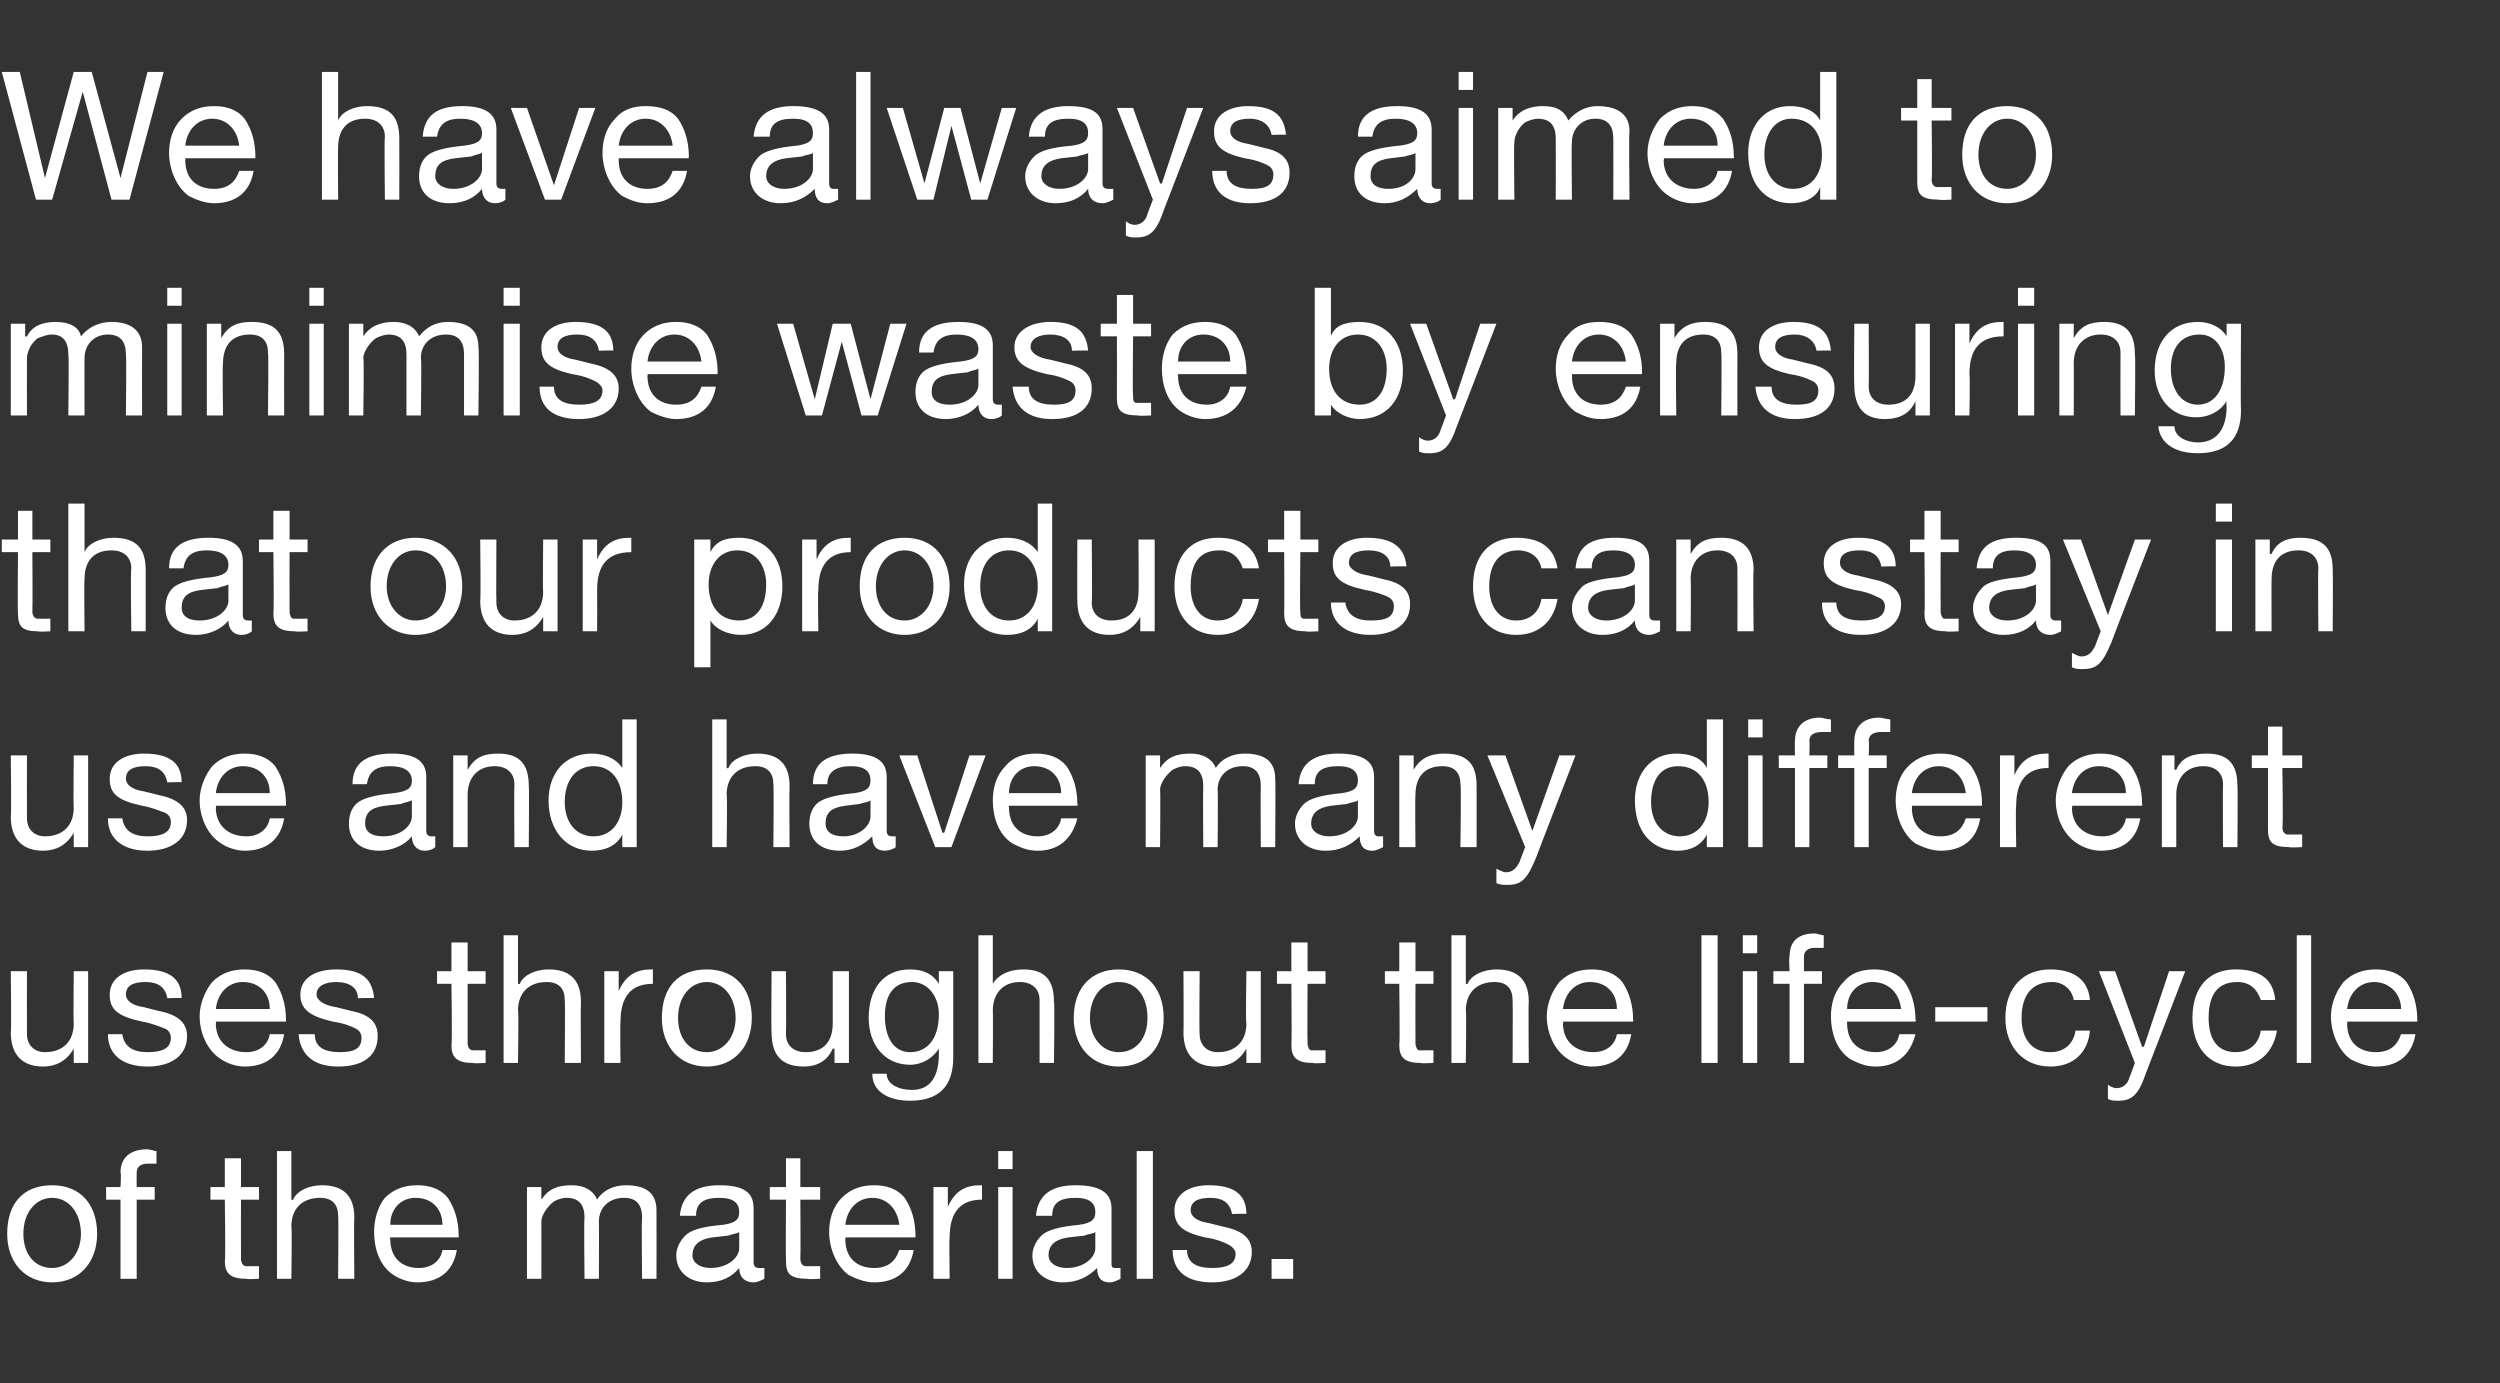 <?xml version="1.0" standalone="no"?><!DOCTYPE svg PUBLIC "-//W3C//DTD SVG 1.1//EN" "http://www.w3.org/Graphics/SVG/1.1/DTD/svg11.dtd"><svg xmlns="http://www.w3.org/2000/svg" version="1.1" width="139px" height="76.9px" viewBox="0 -4 139 76.9" style="top:-4px"><rect x="0" y="-4" width="139" height="76.9" fill="#333333" stroke="none"/>  <desc>We have always aimed to minimise waste by ensuring that our products can stay in use and have many different uses thr...</desc>  <defs/>  <g id="Polygon1053982">    <path d="M 5.4 64.6 C 5.4 66.2 4.4 67.3 2.9 67.3 C 1.4 67.3 0.4 66.2 0.4 64.6 C 0.4 62.9 1.3 61.9 2.9 61.9 C 4.5 61.9 5.4 63 5.4 64.6 Z M 2.9 66.5 C 3.8 66.5 4.5 65.7 4.5 64.6 C 4.5 63.4 3.8 62.6 2.9 62.6 C 2 62.6 1.3 63.4 1.3 64.6 C 1.3 65.7 1.9 66.5 2.9 66.5 Z M 8.7 60 C 8.7 60 8.7 60.7 8.7 60.7 C 8.6 60.7 8.4 60.7 8.2 60.7 C 7.8 60.7 7.6 60.9 7.6 61.2 C 7.59 61.23 7.6 62 7.6 62 L 8.6 62 L 8.6 62.7 L 7.6 62.7 L 7.6 67.1 L 6.7 67.1 L 6.7 62.7 L 5.9 62.7 L 5.9 62 L 6.7 62 C 6.7 62 6.75 61.16 6.7 61.2 C 6.7 60.4 7.2 59.9 8.2 59.9 C 8.3 59.9 8.6 60 8.7 60 Z M 13.4 60.4 L 13.4 62 L 14.4 62 L 14.4 62.7 L 13.4 62.7 C 13.4 62.7 13.39 65.96 13.4 66 C 13.4 66.2 13.5 66.4 13.7 66.4 C 13.8 66.4 14 66.4 14.2 66.4 C 14.18 66.39 14.4 66.4 14.4 66.4 L 14.4 67.1 C 14.4 67.1 13.72 67.14 13.7 67.1 C 12.8 67.1 12.5 66.8 12.5 66.1 C 12.55 66.06 12.5 62.7 12.5 62.7 L 11.7 62.7 L 11.7 62 L 12.5 62 L 12.5 60.4 L 13.4 60.4 Z M 16.2 60 L 16.2 62.7 C 16.2 62.7 16.26 62.73 16.3 62.7 C 16.5 62.2 17.2 61.9 17.9 61.9 C 19.1 61.9 19.7 62.5 19.7 63.7 C 19.67 63.7 19.7 67.1 19.7 67.1 L 18.8 67.1 C 18.8 67.1 18.83 63.61 18.8 63.6 C 18.8 63 18.5 62.6 17.8 62.6 C 16.8 62.6 16.2 63.2 16.2 64.2 C 16.24 64.19 16.2 67.1 16.2 67.1 L 15.4 67.1 L 15.4 60 L 16.2 60 Z M 24.9 62.6 C 25.3 63.2 25.5 63.9 25.5 64.7 C 25.52 64.71 25.5 64.8 25.5 64.8 L 21.7 64.8 C 21.7 64.8 21.65 64.87 21.7 64.9 C 21.7 65.9 22.3 66.5 23.3 66.5 C 24 66.5 24.5 66.1 24.6 65.5 C 24.6 65.5 25.4 65.5 25.4 65.5 C 25.2 66.7 24.4 67.3 23.2 67.3 C 22.7 67.3 22.2 67.1 21.9 66.9 C 21.1 66.4 20.8 65.4 20.8 64.5 C 20.8 63.8 21 63.1 21.4 62.6 C 21.9 62.1 22.5 61.9 23.2 61.9 C 23.9 61.9 24.5 62.1 24.9 62.6 Z M 24.6 64.1 C 24.6 63.2 24 62.6 23.1 62.6 C 22.3 62.6 21.7 63.2 21.7 64.1 C 21.7 64.1 24.6 64.1 24.6 64.1 Z M 33.2 62.7 C 33.5 62.2 34.1 61.9 34.8 61.9 C 36 61.9 36.5 62.4 36.5 63.3 C 36.51 63.32 36.5 67.1 36.5 67.1 L 35.7 67.1 C 35.7 67.1 35.66 63.71 35.7 63.7 C 35.7 63 35.4 62.6 34.7 62.6 C 33.8 62.6 33.3 63.2 33.3 63.9 C 33.31 63.89 33.3 67.1 33.3 67.1 L 32.5 67.1 C 32.5 67.1 32.46 63.71 32.5 63.7 C 32.5 63 32.2 62.6 31.5 62.6 C 31.2 62.6 31 62.7 30.8 62.8 C 30.4 63.1 30.1 63.6 30.1 63.9 C 30.11 63.9 30.1 67.1 30.1 67.1 L 29.3 67.1 L 29.3 62 L 30.1 62 L 30.1 62.7 C 30.1 62.7 30.08 62.73 30.1 62.7 C 30.5 62.1 31 61.9 31.8 61.9 C 32.5 61.9 33 62.2 33.2 62.7 Z M 41.9 63.2 C 41.9 63.2 41.9 66.2 41.9 66.2 C 41.9 66.4 42 66.5 42.2 66.5 C 42.3 66.5 42.4 66.5 42.5 66.5 C 42.5 66.5 42.5 67.1 42.5 67.1 C 42.3 67.2 42.1 67.3 41.9 67.3 C 41.4 67.3 41.1 67 41.1 66.5 C 40.7 67 40.1 67.3 39.3 67.3 C 38.3 67.3 37.6 66.7 37.6 65.8 C 37.6 65.4 37.8 65 38.1 64.7 C 38.4 64.4 39 64.2 40.2 64.1 C 40.9 64 41.1 63.8 41.1 63.4 C 41.1 62.9 40.8 62.6 40 62.6 C 39.1 62.6 38.7 62.9 38.7 63.6 C 38.7 63.6 37.8 63.6 37.8 63.6 C 37.9 62.4 38.7 61.9 40 61.9 C 41.5 61.9 41.9 62.4 41.9 63.2 Z M 39.5 66.5 C 40.5 66.5 41.1 65.9 41.1 65.4 C 41.1 65.4 41.1 64.5 41.1 64.5 C 41 64.6 40.7 64.6 40.5 64.7 C 40.5 64.7 39.6 64.8 39.6 64.8 C 38.9 64.9 38.5 65.2 38.5 65.8 C 38.5 66.2 38.9 66.5 39.5 66.5 Z M 44.5 60.4 L 44.5 62 L 45.6 62 L 45.6 62.7 L 44.5 62.7 C 44.5 62.7 44.52 65.96 44.5 66 C 44.5 66.2 44.6 66.4 44.8 66.4 C 45 66.4 45.1 66.4 45.3 66.4 C 45.31 66.39 45.6 66.4 45.6 66.4 L 45.6 67.1 C 45.6 67.1 44.85 67.14 44.9 67.1 C 43.9 67.1 43.7 66.8 43.7 66.1 C 43.68 66.06 43.7 62.7 43.7 62.7 L 42.8 62.7 L 42.8 62 L 43.7 62 L 43.7 60.4 L 44.5 60.4 Z M 50.3 62.6 C 50.7 63.2 50.9 63.9 50.9 64.7 C 50.9 64.71 50.9 64.8 50.9 64.8 L 47 64.8 C 47 64.8 47.03 64.87 47 64.9 C 47 65.9 47.6 66.5 48.6 66.5 C 49.4 66.5 49.8 66.1 50 65.5 C 50 65.5 50.8 65.5 50.8 65.5 C 50.6 66.7 49.8 67.3 48.6 67.3 C 48.1 67.3 47.6 67.1 47.2 66.9 C 46.5 66.4 46.1 65.4 46.1 64.5 C 46.1 63.8 46.3 63.1 46.8 62.6 C 47.3 62.1 47.9 61.9 48.6 61.9 C 49.3 61.9 49.9 62.1 50.3 62.6 Z M 50 64.1 C 49.9 63.2 49.3 62.6 48.5 62.6 C 47.7 62.6 47.1 63.2 47 64.1 C 47 64.1 50 64.1 50 64.1 Z M 54.6 61.9 C 54.6 61.9 54.6 62.7 54.6 62.7 C 53.4 62.7 52.8 63.4 52.8 64.8 C 52.77 64.83 52.8 67.1 52.8 67.1 L 51.9 67.1 L 51.9 62 L 52.7 62 L 52.7 63.1 C 52.7 63.1 52.74 63.06 52.7 63.1 C 53.1 62.2 53.7 61.9 54.5 61.9 C 54.6 61.9 54.6 61.9 54.6 61.9 Z M 56.3 60 L 56.3 61 L 55.5 61 L 55.5 60 L 56.3 60 Z M 56.3 62 L 56.3 67.1 L 55.5 67.1 L 55.5 62 L 56.3 62 Z M 61.8 63.2 C 61.8 63.2 61.8 66.2 61.8 66.2 C 61.8 66.4 61.8 66.5 62 66.5 C 62.1 66.5 62.2 66.5 62.3 66.5 C 62.3 66.5 62.3 67.1 62.3 67.1 C 62.1 67.2 61.9 67.3 61.7 67.3 C 61.2 67.3 61 67 61 66.5 C 60.5 67 59.9 67.3 59.1 67.3 C 58.1 67.3 57.4 66.7 57.4 65.8 C 57.4 65.4 57.6 65 57.9 64.7 C 58.2 64.4 58.9 64.2 60 64.1 C 60.7 64 60.9 63.8 60.9 63.4 C 60.9 62.9 60.6 62.6 59.8 62.6 C 58.9 62.6 58.5 62.9 58.5 63.6 C 58.5 63.6 57.6 63.6 57.6 63.6 C 57.7 62.4 58.5 61.9 59.8 61.9 C 61.3 61.9 61.8 62.4 61.8 63.2 Z M 59.3 66.5 C 60.3 66.5 60.9 65.9 60.9 65.4 C 60.9 65.4 60.9 64.5 60.9 64.5 C 60.8 64.6 60.5 64.6 60.3 64.7 C 60.3 64.7 59.4 64.8 59.4 64.8 C 58.7 64.9 58.3 65.2 58.3 65.8 C 58.3 66.2 58.7 66.5 59.3 66.5 Z M 64.1 60 L 64.1 67.1 L 63.2 67.1 L 63.2 60 L 64.1 60 Z M 69.3 63.5 C 69.32 63.47 68.5 63.5 68.5 63.5 C 68.5 63.5 68.48 63.46 68.5 63.5 C 68.4 62.9 68 62.6 67.3 62.6 C 66.6 62.6 66.2 62.8 66.2 63.3 C 66.2 63.6 66.5 63.9 67.2 64 C 67.2 64 68 64.2 68 64.2 C 69 64.4 69.6 64.8 69.6 65.6 C 69.6 66.7 68.7 67.3 67.4 67.3 C 66 67.3 65.2 66.7 65.2 65.5 C 65.2 65.5 66 65.5 66 65.5 C 66 66.2 66.5 66.5 67.4 66.5 C 68.2 66.5 68.7 66.3 68.7 65.7 C 68.7 65.5 68.5 65.3 68.3 65.2 C 68.1 65.1 67.7 64.9 67 64.8 C 65.7 64.5 65.3 64.1 65.3 63.3 C 65.3 62.4 66.1 61.9 67.2 61.9 C 68.6 61.9 69.3 62.4 69.3 63.5 Z M 71.9 66 L 71.9 67.1 L 70.7 67.1 L 70.7 66 L 71.9 66 Z " stroke="none" fill="#fff"/>  </g>  <g id="Polygon1053981">    <path d="M 1.5 50 C 1.5 50 1.49 53.49 1.5 53.5 C 1.5 54.1 1.9 54.5 2.5 54.5 C 3.5 54.5 4.1 53.9 4.1 52.9 C 4.07 52.92 4.1 50 4.1 50 L 4.9 50 L 4.9 55.1 L 4.1 55.1 L 4.1 54.3 C 4.1 54.3 4.1 54.32 4.1 54.3 C 3.7 55 3.1 55.3 2.4 55.3 C 1.2 55.3 0.6 54.6 0.6 53.4 C 0.64 53.42 0.6 50 0.6 50 L 1.5 50 Z M 10.1 51.5 C 10.15 51.47 9.3 51.5 9.3 51.5 C 9.3 51.5 9.3 51.46 9.3 51.5 C 9.2 50.9 8.8 50.6 8.1 50.6 C 7.4 50.6 7 50.8 7 51.3 C 7 51.6 7.3 51.9 8 52 C 8 52 8.8 52.2 8.8 52.2 C 9.8 52.4 10.4 52.8 10.4 53.6 C 10.4 54.7 9.5 55.3 8.2 55.3 C 6.9 55.3 6 54.7 6 53.5 C 6 53.5 6.8 53.5 6.8 53.5 C 6.9 54.2 7.4 54.5 8.2 54.5 C 9 54.5 9.5 54.3 9.5 53.7 C 9.5 53.5 9.4 53.3 9.2 53.2 C 8.9 53.1 8.5 52.9 7.9 52.8 C 6.5 52.5 6.1 52.1 6.1 51.3 C 6.1 50.4 6.9 49.9 8 49.9 C 9.4 49.9 10.1 50.4 10.1 51.5 Z M 15.3 50.6 C 15.7 51.2 15.9 51.9 15.9 52.7 C 15.91 52.71 15.9 52.8 15.9 52.8 L 12 52.8 C 12 52.8 12.04 52.87 12 52.9 C 12 53.9 12.7 54.5 13.7 54.5 C 14.4 54.5 14.9 54.1 15 53.5 C 15 53.5 15.8 53.5 15.8 53.5 C 15.6 54.7 14.8 55.3 13.6 55.3 C 13.1 55.3 12.6 55.1 12.3 54.9 C 11.5 54.4 11.1 53.4 11.1 52.5 C 11.1 51.8 11.4 51.1 11.8 50.6 C 12.3 50.1 12.9 49.9 13.6 49.9 C 14.3 49.9 14.9 50.1 15.3 50.6 Z M 15 52.1 C 15 51.2 14.4 50.6 13.5 50.6 C 12.7 50.6 12.1 51.2 12 52.1 C 12 52.1 15 52.1 15 52.1 Z M 20.8 51.5 C 20.79 51.47 19.9 51.5 19.9 51.5 C 19.9 51.5 19.94 51.46 19.9 51.5 C 19.9 50.9 19.4 50.6 18.7 50.6 C 18.1 50.6 17.6 50.8 17.6 51.3 C 17.6 51.6 18 51.9 18.7 52 C 18.7 52 19.5 52.2 19.5 52.2 C 20.5 52.4 21 52.8 21 53.6 C 21 54.7 20.2 55.3 18.8 55.3 C 17.5 55.3 16.7 54.7 16.6 53.5 C 16.6 53.5 17.5 53.5 17.5 53.5 C 17.5 54.2 18 54.5 18.9 54.5 C 19.7 54.5 20.1 54.3 20.1 53.7 C 20.1 53.5 20 53.3 19.8 53.2 C 19.6 53.1 19.2 52.9 18.5 52.8 C 17.2 52.5 16.7 52.1 16.7 51.3 C 16.7 50.4 17.5 49.9 18.7 49.9 C 20.1 49.9 20.7 50.4 20.8 51.5 Z M 26 48.4 L 26 50 L 27 50 L 27 50.7 L 26 50.7 C 26 50.7 26 53.96 26 54 C 26 54.2 26.1 54.4 26.3 54.4 C 26.4 54.4 26.6 54.4 26.8 54.4 C 26.79 54.39 27 54.4 27 54.4 L 27 55.1 C 27 55.1 26.33 55.14 26.3 55.1 C 25.4 55.1 25.1 54.8 25.1 54.1 C 25.15 54.06 25.1 50.7 25.1 50.7 L 24.3 50.7 L 24.3 50 L 25.1 50 L 25.1 48.4 L 26 48.4 Z M 28.8 48 L 28.8 50.7 C 28.8 50.7 28.87 50.73 28.9 50.7 C 29.1 50.2 29.8 49.9 30.5 49.9 C 31.7 49.9 32.3 50.5 32.3 51.7 C 32.28 51.7 32.3 55.1 32.3 55.1 L 31.4 55.1 C 31.4 55.1 31.43 51.61 31.4 51.6 C 31.4 51 31.1 50.6 30.4 50.6 C 29.4 50.6 28.8 51.2 28.8 52.2 C 28.85 52.19 28.8 55.1 28.8 55.1 L 28 55.1 L 28 48 L 28.8 48 Z M 36.3 49.9 C 36.3 49.9 36.3 50.7 36.3 50.7 C 35.1 50.7 34.5 51.4 34.5 52.8 C 34.47 52.83 34.5 55.1 34.5 55.1 L 33.6 55.1 L 33.6 50 L 34.4 50 L 34.4 51.1 C 34.4 51.1 34.44 51.06 34.4 51.1 C 34.8 50.2 35.4 49.9 36.2 49.9 C 36.3 49.9 36.3 49.9 36.3 49.9 Z M 41.8 52.6 C 41.8 54.2 40.8 55.3 39.3 55.3 C 37.8 55.3 36.8 54.2 36.8 52.6 C 36.8 50.9 37.7 49.9 39.3 49.9 C 40.9 49.9 41.8 51 41.8 52.6 Z M 39.3 54.5 C 40.2 54.5 40.9 53.7 40.9 52.6 C 40.9 51.4 40.2 50.6 39.3 50.6 C 38.4 50.6 37.7 51.4 37.7 52.6 C 37.7 53.7 38.3 54.5 39.3 54.5 Z M 43.7 50 C 43.7 50 43.72 53.49 43.7 53.5 C 43.7 54.1 44.1 54.5 44.8 54.5 C 45.8 54.5 46.3 53.9 46.3 52.9 C 46.3 52.92 46.3 50 46.3 50 L 47.2 50 L 47.2 55.1 L 46.4 55.1 L 46.4 54.3 C 46.4 54.3 46.33 54.32 46.3 54.3 C 46 55 45.4 55.3 44.7 55.3 C 43.4 55.3 42.9 54.6 42.9 53.4 C 42.87 53.42 42.9 50 42.9 50 L 43.7 50 Z M 52.2 50.7 C 52.19 50.71 52.2 50.7 52.2 50.7 L 52.2 50 L 53 50 C 53 50 53 54.75 53 54.8 C 53 56.4 52.2 57.2 50.6 57.2 C 49.4 57.2 48.5 56.7 48.5 55.7 C 48.5 55.7 49.3 55.7 49.3 55.7 C 49.3 56.3 50 56.6 50.7 56.6 C 51.7 56.6 52.2 55.9 52.2 54.6 C 52.2 54.58 52.2 54.3 52.2 54.3 C 52.2 54.3 52.18 54.26 52.2 54.3 C 51.9 54.8 51.3 55.2 50.6 55.2 C 49.2 55.2 48.3 54.1 48.3 52.6 C 48.3 51 49.1 49.9 50.6 49.9 C 51.4 49.9 51.9 50.2 52.2 50.7 Z M 50.6 54.5 C 51.6 54.5 52.2 53.7 52.2 52.4 C 52.2 51.4 51.6 50.6 50.7 50.6 C 49.7 50.6 49.2 51.3 49.2 52.5 C 49.2 53.7 49.7 54.5 50.6 54.5 Z M 55.2 48 L 55.2 50.7 C 55.2 50.7 55.24 50.73 55.2 50.7 C 55.5 50.2 56.1 49.9 56.9 49.9 C 58.1 49.9 58.6 50.5 58.6 51.7 C 58.65 51.7 58.6 55.1 58.6 55.1 L 57.8 55.1 C 57.8 55.1 57.8 51.61 57.8 51.6 C 57.8 51 57.4 50.6 56.7 50.6 C 55.8 50.6 55.2 51.2 55.2 52.2 C 55.22 52.19 55.2 55.1 55.2 55.1 L 54.4 55.1 L 54.4 48 L 55.2 48 Z M 64.7 52.6 C 64.7 54.2 63.8 55.3 62.2 55.3 C 60.7 55.3 59.7 54.2 59.7 52.6 C 59.7 50.9 60.7 49.9 62.2 49.9 C 63.8 49.9 64.7 51 64.7 52.6 Z M 62.2 54.5 C 63.2 54.5 63.8 53.7 63.8 52.6 C 63.8 51.4 63.2 50.6 62.2 50.6 C 61.3 50.6 60.6 51.4 60.6 52.6 C 60.6 53.7 61.3 54.5 62.2 54.5 Z M 66.7 50 C 66.7 50 66.67 53.49 66.7 53.5 C 66.7 54.1 67.1 54.5 67.7 54.5 C 68.7 54.5 69.3 53.9 69.3 52.9 C 69.25 52.92 69.3 50 69.3 50 L 70.1 50 L 70.1 55.1 L 69.3 55.1 L 69.3 54.3 C 69.3 54.3 69.28 54.32 69.3 54.3 C 68.9 55 68.3 55.3 67.6 55.3 C 66.4 55.3 65.8 54.6 65.8 53.4 C 65.82 53.42 65.8 50 65.8 50 L 66.7 50 Z M 72.7 48.4 L 72.7 50 L 73.7 50 L 73.7 50.7 L 72.7 50.7 C 72.7 50.7 72.68 53.96 72.7 54 C 72.7 54.2 72.8 54.4 72.9 54.4 C 73.1 54.4 73.3 54.4 73.5 54.4 C 73.47 54.39 73.7 54.4 73.7 54.4 L 73.7 55.1 C 73.7 55.1 73.01 55.14 73 55.1 C 72.1 55.1 71.8 54.8 71.8 54.1 C 71.83 54.06 71.8 50.7 71.8 50.7 L 71 50.7 L 71 50 L 71.8 50 L 71.8 48.4 L 72.7 48.4 Z M 78.7 48.4 L 78.7 50 L 79.7 50 L 79.7 50.7 L 78.7 50.7 C 78.7 50.7 78.69 53.96 78.7 54 C 78.7 54.2 78.8 54.4 78.9 54.4 C 79.1 54.4 79.3 54.4 79.5 54.4 C 79.48 54.39 79.7 54.4 79.7 54.4 L 79.7 55.1 C 79.7 55.1 79.02 55.14 79 55.1 C 78.1 55.1 77.8 54.8 77.8 54.1 C 77.84 54.06 77.8 50.7 77.8 50.7 L 77 50.7 L 77 50 L 77.8 50 L 77.8 48.4 L 78.7 48.4 Z M 81.5 48 L 81.5 50.7 C 81.5 50.7 81.56 50.73 81.6 50.7 C 81.8 50.2 82.5 49.9 83.2 49.9 C 84.4 49.9 85 50.5 85 51.7 C 84.97 51.7 85 55.1 85 55.1 L 84.1 55.1 C 84.1 55.1 84.12 51.61 84.1 51.6 C 84.1 51 83.8 50.6 83.1 50.6 C 82.1 50.6 81.5 51.2 81.5 52.2 C 81.54 52.19 81.5 55.1 81.5 55.1 L 80.7 55.1 L 80.7 48 L 81.5 48 Z M 90.2 50.6 C 90.6 51.2 90.8 51.9 90.8 52.7 C 90.82 52.71 90.8 52.8 90.8 52.8 L 86.9 52.8 C 86.9 52.8 86.95 52.87 86.9 52.9 C 86.9 53.9 87.6 54.5 88.6 54.5 C 89.3 54.5 89.8 54.1 89.9 53.5 C 89.9 53.5 90.7 53.5 90.7 53.5 C 90.5 54.7 89.7 55.3 88.5 55.3 C 88 55.3 87.5 55.1 87.2 54.9 C 86.4 54.4 86 53.4 86 52.5 C 86 51.8 86.3 51.1 86.7 50.6 C 87.2 50.1 87.8 49.9 88.5 49.9 C 89.2 49.9 89.8 50.1 90.2 50.6 Z M 89.9 52.1 C 89.9 51.2 89.3 50.6 88.4 50.6 C 87.6 50.6 87 51.2 86.9 52.1 C 86.9 52.1 89.9 52.1 89.9 52.1 Z M 95.5 48 L 95.5 55.1 L 94.6 55.1 L 94.6 48 L 95.5 48 Z M 97.7 48 L 97.7 49 L 96.9 49 L 96.9 48 L 97.7 48 Z M 97.7 50 L 97.7 55.1 L 96.9 55.1 L 96.9 50 L 97.7 50 Z M 101.4 48 C 101.4 48 101.4 48.7 101.4 48.7 C 101.3 48.7 101.1 48.7 100.9 48.7 C 100.5 48.7 100.3 48.9 100.3 49.2 C 100.3 49.23 100.3 50 100.3 50 L 101.3 50 L 101.3 50.7 L 100.3 50.7 L 100.3 55.1 L 99.5 55.1 L 99.5 50.7 L 98.6 50.7 L 98.6 50 L 99.5 50 C 99.5 50 99.45 49.16 99.5 49.2 C 99.5 48.4 99.9 47.9 100.9 47.9 C 101 47.9 101.3 48 101.4 48 Z M 105.9 50.6 C 106.3 51.2 106.5 51.9 106.5 52.7 C 106.55 52.71 106.5 52.8 106.5 52.8 L 102.7 52.8 C 102.7 52.8 102.68 52.87 102.7 52.9 C 102.7 53.9 103.3 54.5 104.3 54.5 C 105 54.5 105.5 54.1 105.6 53.5 C 105.6 53.5 106.5 53.5 106.5 53.5 C 106.2 54.7 105.4 55.3 104.3 55.3 C 103.7 55.3 103.3 55.1 102.9 54.9 C 102.1 54.4 101.8 53.4 101.8 52.5 C 101.8 51.8 102 51.1 102.5 50.6 C 102.9 50.1 103.5 49.9 104.2 49.9 C 104.9 49.9 105.5 50.1 105.9 50.6 Z M 105.7 52.1 C 105.6 51.2 105 50.6 104.1 50.6 C 103.3 50.6 102.7 51.2 102.7 52.1 C 102.7 52.1 105.7 52.1 105.7 52.1 Z M 110.5 52 L 110.5 52.8 L 107.6 52.8 L 107.6 52 L 110.5 52 Z M 116.2 51.6 C 116.2 51.6 115.3 51.6 115.3 51.6 C 115.2 51 114.7 50.6 114.1 50.6 C 113 50.6 112.4 51.3 112.4 52.6 C 112.4 53.8 113 54.5 114 54.5 C 114.8 54.5 115.3 54 115.4 53.3 C 115.4 53.3 116.2 53.3 116.2 53.3 C 116.1 54.5 115.3 55.3 114 55.3 C 112.5 55.3 111.5 54.2 111.5 52.6 C 111.5 50.9 112.5 49.9 114 49.9 C 115.2 49.9 116.1 50.4 116.2 51.6 Z M 117.6 50 L 119.1 54.2 L 119.2 54.2 L 120.6 50 L 121.5 50 C 121.5 50 119.31 55.69 119.3 55.7 C 118.9 56.9 118.5 57.2 117.8 57.2 C 117.5 57.2 117.4 57.2 117.2 57.1 C 117.2 57.1 117.2 56.3 117.2 56.3 C 117.3 56.4 117.5 56.5 117.7 56.5 C 118 56.5 118.3 56.3 118.4 55.9 C 118.39 55.94 118.7 55.1 118.7 55.1 L 116.7 50 L 117.6 50 Z M 126.5 51.6 C 126.5 51.6 125.7 51.6 125.7 51.6 C 125.5 51 125.1 50.6 124.4 50.6 C 123.3 50.6 122.8 51.3 122.8 52.6 C 122.8 53.8 123.3 54.5 124.3 54.5 C 125.1 54.5 125.6 54 125.7 53.3 C 125.7 53.3 126.6 53.3 126.6 53.3 C 126.4 54.5 125.6 55.3 124.3 55.3 C 122.8 55.3 121.9 54.2 121.9 52.6 C 121.9 50.9 122.8 49.9 124.3 49.9 C 125.6 49.9 126.4 50.4 126.5 51.6 Z M 128.5 48 L 128.5 55.1 L 127.7 55.1 L 127.7 48 L 128.5 48 Z M 133.8 50.6 C 134.2 51.2 134.4 51.9 134.4 52.7 C 134.4 52.71 134.4 52.8 134.4 52.8 L 130.5 52.8 C 130.5 52.8 130.53 52.87 130.5 52.9 C 130.5 53.9 131.1 54.5 132.1 54.5 C 132.9 54.5 133.3 54.1 133.5 53.5 C 133.5 53.5 134.3 53.5 134.3 53.5 C 134.1 54.7 133.3 55.3 132.1 55.3 C 131.6 55.3 131.1 55.1 130.7 54.9 C 130 54.4 129.6 53.4 129.6 52.5 C 129.6 51.8 129.9 51.1 130.3 50.6 C 130.8 50.1 131.4 49.9 132.1 49.9 C 132.8 49.9 133.4 50.1 133.8 50.6 Z M 133.5 52.1 C 133.5 51.2 132.8 50.6 132 50.6 C 131.2 50.6 130.6 51.2 130.5 52.1 C 130.5 52.1 133.5 52.1 133.5 52.1 Z " stroke="none" fill="#fff"/>  </g>  <g id="Polygon1053980">    <path d="M 1.5 38 C 1.5 38 1.49 41.49 1.5 41.5 C 1.5 42.1 1.9 42.5 2.5 42.5 C 3.5 42.5 4.1 41.9 4.1 40.9 C 4.07 40.92 4.1 38 4.1 38 L 4.9 38 L 4.9 43.1 L 4.1 43.1 L 4.1 42.3 C 4.1 42.3 4.1 42.32 4.1 42.3 C 3.7 43 3.1 43.3 2.4 43.3 C 1.2 43.3 0.6 42.6 0.6 41.4 C 0.64 41.42 0.6 38 0.6 38 L 1.5 38 Z M 10.1 39.5 C 10.15 39.47 9.3 39.5 9.3 39.5 C 9.3 39.5 9.3 39.46 9.3 39.5 C 9.2 38.9 8.8 38.6 8.1 38.6 C 7.4 38.6 7 38.8 7 39.3 C 7 39.6 7.3 39.9 8 40 C 8 40 8.8 40.2 8.8 40.2 C 9.8 40.4 10.4 40.8 10.4 41.6 C 10.4 42.7 9.5 43.3 8.2 43.3 C 6.9 43.3 6 42.7 6 41.5 C 6 41.5 6.8 41.5 6.8 41.5 C 6.9 42.2 7.4 42.5 8.2 42.5 C 9 42.5 9.5 42.3 9.5 41.7 C 9.5 41.5 9.4 41.3 9.2 41.2 C 8.9 41.1 8.5 40.9 7.9 40.8 C 6.5 40.5 6.1 40.1 6.1 39.3 C 6.1 38.4 6.9 37.9 8 37.9 C 9.4 37.9 10.1 38.4 10.1 39.5 Z M 15.3 38.6 C 15.7 39.2 15.9 39.9 15.9 40.7 C 15.91 40.71 15.9 40.8 15.9 40.8 L 12 40.8 C 12 40.8 12.04 40.87 12 40.9 C 12 41.9 12.7 42.5 13.7 42.5 C 14.4 42.5 14.9 42.1 15 41.5 C 15 41.5 15.8 41.5 15.8 41.5 C 15.6 42.7 14.8 43.3 13.6 43.3 C 13.1 43.3 12.6 43.1 12.3 42.9 C 11.5 42.4 11.1 41.4 11.1 40.5 C 11.1 39.8 11.4 39.1 11.8 38.6 C 12.3 38.1 12.9 37.9 13.6 37.9 C 14.3 37.9 14.9 38.1 15.3 38.6 Z M 15 40.1 C 15 39.2 14.4 38.6 13.5 38.6 C 12.7 38.6 12.1 39.2 12 40.1 C 12 40.1 15 40.1 15 40.1 Z M 23.7 39.2 C 23.7 39.2 23.7 42.2 23.7 42.2 C 23.7 42.4 23.8 42.5 24 42.5 C 24.1 42.5 24.2 42.5 24.2 42.5 C 24.2 42.5 24.2 43.1 24.2 43.1 C 24.1 43.2 23.9 43.3 23.6 43.3 C 23.2 43.3 22.9 43 22.9 42.5 C 22.5 43 21.8 43.3 21.1 43.3 C 20 43.3 19.4 42.7 19.4 41.8 C 19.4 41.4 19.5 41 19.8 40.7 C 20.1 40.4 20.8 40.2 21.9 40.1 C 22.7 40 22.9 39.8 22.9 39.4 C 22.9 38.9 22.5 38.6 21.7 38.6 C 20.9 38.6 20.5 38.9 20.4 39.6 C 20.4 39.6 19.6 39.6 19.6 39.6 C 19.6 38.4 20.4 37.9 21.8 37.9 C 23.2 37.9 23.7 38.4 23.7 39.2 Z M 21.3 42.5 C 22.3 42.5 22.9 41.9 22.9 41.4 C 22.9 41.4 22.9 40.5 22.9 40.5 C 22.7 40.6 22.5 40.6 22.3 40.7 C 22.3 40.7 21.4 40.8 21.4 40.8 C 20.6 40.9 20.3 41.2 20.3 41.8 C 20.3 42.2 20.6 42.5 21.3 42.5 Z M 29.4 39.7 C 29.43 39.7 29.4 43.1 29.4 43.1 L 28.6 43.1 C 28.6 43.1 28.58 39.61 28.6 39.6 C 28.6 39 28.2 38.6 27.5 38.6 C 26.6 38.6 26 39.2 26 40.2 C 26 40.19 26 43.1 26 43.1 L 25.2 43.1 L 25.2 38 L 26 38 L 26 38.8 C 26 38.8 25.97 38.79 26 38.8 C 26.4 38.1 26.9 37.9 27.7 37.9 C 28.9 37.9 29.4 38.5 29.4 39.7 Z M 35.4 36 L 35.4 43.1 L 34.6 43.1 L 34.6 42.4 C 34.6 42.4 34.56 42.44 34.6 42.4 C 34.3 43 33.7 43.3 32.9 43.3 C 31.5 43.3 30.5 42.2 30.5 40.5 C 30.5 39 31.4 37.9 32.9 37.9 C 33.5 37.9 34.2 38.1 34.6 38.7 C 34.56 38.66 34.6 38.7 34.6 38.7 L 34.6 36 L 35.4 36 Z M 33 42.5 C 34 42.5 34.6 41.7 34.6 40.6 C 34.6 39.4 34 38.6 33 38.6 C 32 38.6 31.4 39.4 31.4 40.6 C 31.4 41.7 32 42.5 33 42.5 Z M 40.4 36 L 40.4 38.7 C 40.4 38.7 40.47 38.73 40.5 38.7 C 40.7 38.2 41.4 37.9 42.1 37.9 C 43.3 37.9 43.9 38.5 43.9 39.7 C 43.88 39.7 43.9 43.1 43.9 43.1 L 43 43.1 C 43 43.1 43.03 39.61 43 39.6 C 43 39 42.7 38.6 42 38.6 C 41 38.6 40.4 39.2 40.4 40.2 C 40.45 40.19 40.4 43.1 40.4 43.1 L 39.6 43.1 L 39.6 36 L 40.4 36 Z M 49.3 39.2 C 49.3 39.2 49.3 42.2 49.3 42.2 C 49.3 42.4 49.4 42.5 49.6 42.5 C 49.6 42.5 49.7 42.5 49.8 42.5 C 49.8 42.5 49.8 43.1 49.8 43.1 C 49.7 43.2 49.4 43.3 49.2 43.3 C 48.7 43.3 48.5 43 48.5 42.5 C 48 43 47.4 43.3 46.7 43.3 C 45.6 43.3 45 42.7 45 41.8 C 45 41.4 45.1 41 45.4 40.7 C 45.7 40.4 46.4 40.2 47.5 40.1 C 48.2 40 48.4 39.8 48.4 39.4 C 48.4 38.9 48.1 38.6 47.3 38.6 C 46.5 38.6 46 38.9 46 39.6 C 46 39.6 45.2 39.6 45.2 39.6 C 45.2 38.4 46 37.9 47.4 37.9 C 48.8 37.9 49.3 38.4 49.3 39.2 Z M 46.9 42.5 C 47.8 42.5 48.4 41.9 48.4 41.4 C 48.4 41.4 48.4 40.5 48.4 40.5 C 48.3 40.6 48.1 40.6 47.8 40.7 C 47.8 40.7 47 40.8 47 40.8 C 46.2 40.9 45.9 41.2 45.9 41.8 C 45.9 42.2 46.2 42.5 46.9 42.5 Z M 51 38 L 52.4 42.3 L 52.5 42.3 L 53.9 38 L 54.8 38 L 52.9 43.1 L 52 43.1 L 50 38 L 51 38 Z M 59.3 38.6 C 59.7 39.2 59.9 39.9 59.9 40.7 C 59.94 40.71 59.9 40.8 59.9 40.8 L 56.1 40.8 C 56.1 40.8 56.07 40.87 56.1 40.9 C 56.1 41.9 56.7 42.5 57.7 42.5 C 58.4 42.5 58.9 42.1 59 41.5 C 59 41.5 59.9 41.5 59.9 41.5 C 59.6 42.7 58.8 43.3 57.7 43.3 C 57.1 43.3 56.7 43.1 56.3 42.9 C 55.5 42.4 55.2 41.4 55.2 40.5 C 55.2 39.8 55.4 39.1 55.9 38.6 C 56.3 38.1 56.9 37.9 57.6 37.9 C 58.3 37.9 58.9 38.1 59.3 38.6 Z M 59 40.1 C 59 39.2 58.4 38.6 57.5 38.6 C 56.7 38.6 56.1 39.2 56.1 40.1 C 56.1 40.1 59 40.1 59 40.1 Z M 67.6 38.7 C 67.9 38.2 68.5 37.9 69.2 37.9 C 70.4 37.9 70.9 38.4 70.9 39.3 C 70.93 39.32 70.9 43.1 70.9 43.1 L 70.1 43.1 C 70.1 43.1 70.08 39.71 70.1 39.7 C 70.1 39 69.8 38.6 69.1 38.6 C 68.2 38.6 67.7 39.2 67.7 39.9 C 67.73 39.89 67.7 43.1 67.7 43.1 L 66.9 43.1 C 66.9 43.1 66.88 39.71 66.9 39.7 C 66.9 39 66.6 38.6 65.9 38.6 C 65.6 38.6 65.4 38.7 65.2 38.8 C 64.8 39.1 64.5 39.6 64.5 39.9 C 64.53 39.9 64.5 43.1 64.5 43.1 L 63.7 43.1 L 63.7 38 L 64.5 38 L 64.5 38.7 C 64.5 38.7 64.5 38.73 64.5 38.7 C 64.9 38.1 65.4 37.9 66.2 37.9 C 66.9 37.9 67.4 38.2 67.6 38.7 Z M 76.4 39.2 C 76.4 39.2 76.4 42.2 76.4 42.2 C 76.4 42.4 76.5 42.5 76.6 42.5 C 76.7 42.5 76.8 42.5 76.9 42.5 C 76.9 42.5 76.9 43.1 76.9 43.1 C 76.7 43.2 76.5 43.3 76.3 43.3 C 75.8 43.3 75.6 43 75.6 42.5 C 75.1 43 74.5 43.3 73.7 43.3 C 72.7 43.3 72 42.7 72 41.8 C 72 41.4 72.2 41 72.5 40.7 C 72.8 40.4 73.5 40.2 74.6 40.1 C 75.3 40 75.5 39.8 75.5 39.4 C 75.5 38.9 75.2 38.6 74.4 38.6 C 73.5 38.6 73.1 38.9 73.1 39.6 C 73.1 39.6 72.2 39.6 72.2 39.6 C 72.3 38.4 73.1 37.9 74.4 37.9 C 75.9 37.9 76.4 38.4 76.4 39.2 Z M 73.9 42.5 C 74.9 42.5 75.5 41.9 75.5 41.4 C 75.5 41.4 75.5 40.5 75.5 40.5 C 75.4 40.6 75.1 40.6 74.9 40.7 C 74.9 40.7 74 40.8 74 40.8 C 73.3 40.9 72.9 41.2 72.9 41.8 C 72.9 42.2 73.3 42.5 73.9 42.5 Z M 82.1 39.7 C 82.1 39.7 82.1 43.1 82.1 43.1 L 81.2 43.1 C 81.2 43.1 81.25 39.61 81.2 39.6 C 81.2 39 80.9 38.6 80.2 38.6 C 79.2 38.6 78.7 39.2 78.7 40.2 C 78.67 40.19 78.7 43.1 78.7 43.1 L 77.8 43.1 L 77.8 38 L 78.6 38 L 78.6 38.8 C 78.6 38.8 78.64 38.79 78.6 38.8 C 79 38.1 79.6 37.9 80.3 37.9 C 81.6 37.9 82.1 38.5 82.1 39.7 Z M 83.7 38 L 85.2 42.2 L 85.2 42.2 L 86.7 38 L 87.6 38 C 87.6 38 85.39 43.69 85.4 43.7 C 84.9 44.9 84.6 45.2 83.8 45.2 C 83.6 45.2 83.4 45.2 83.2 45.1 C 83.2 45.1 83.2 44.3 83.2 44.3 C 83.4 44.4 83.6 44.5 83.7 44.5 C 84.1 44.5 84.3 44.3 84.5 43.9 C 84.47 43.94 84.8 43.1 84.8 43.1 L 82.7 38 L 83.7 38 Z M 95.8 36 L 95.8 43.1 L 94.9 43.1 L 94.9 42.4 C 94.9 42.4 94.92 42.44 94.9 42.4 C 94.6 43 94 43.3 93.3 43.3 C 91.8 43.3 90.9 42.2 90.9 40.5 C 90.9 39 91.8 37.9 93.2 37.9 C 93.9 37.9 94.6 38.1 94.9 38.7 C 94.92 38.66 94.9 38.7 94.9 38.7 L 94.9 36 L 95.8 36 Z M 93.4 42.5 C 94.4 42.5 95 41.7 95 40.6 C 95 39.4 94.4 38.6 93.3 38.6 C 92.3 38.6 91.8 39.4 91.8 40.6 C 91.8 41.7 92.4 42.5 93.4 42.5 Z M 98 36 L 98 37 L 97.2 37 L 97.2 36 L 98 36 Z M 98 38 L 98 43.1 L 97.2 43.1 L 97.2 38 L 98 38 Z M 101.8 36 C 101.8 36 101.8 36.7 101.8 36.7 C 101.6 36.7 101.4 36.7 101.3 36.7 C 100.8 36.7 100.6 36.9 100.6 37.2 C 100.63 37.23 100.6 38 100.6 38 L 101.6 38 L 101.6 38.7 L 100.6 38.7 L 100.6 43.1 L 99.8 43.1 L 99.8 38.7 L 98.9 38.7 L 98.9 38 L 99.8 38 C 99.8 38 99.78 37.16 99.8 37.2 C 99.8 36.4 100.3 35.9 101.2 35.9 C 101.3 35.9 101.6 36 101.8 36 Z M 105.1 36 C 105.1 36 105.1 36.7 105.1 36.7 C 104.9 36.7 104.7 36.7 104.6 36.7 C 104.1 36.7 103.9 36.9 103.9 37.2 C 103.94 37.23 103.9 38 103.9 38 L 104.9 38 L 104.9 38.7 L 103.9 38.7 L 103.9 43.1 L 103.1 43.1 L 103.1 38.7 L 102.2 38.7 L 102.2 38 L 103.1 38 C 103.1 38 103.09 37.16 103.1 37.2 C 103.1 36.4 103.6 35.9 104.5 35.9 C 104.6 35.9 105 36 105.1 36 Z M 109.6 38.6 C 110 39.2 110.2 39.9 110.2 40.7 C 110.19 40.71 110.2 40.8 110.2 40.8 L 106.3 40.8 C 106.3 40.8 106.32 40.87 106.3 40.9 C 106.3 41.9 106.9 42.5 107.9 42.5 C 108.7 42.5 109.1 42.1 109.3 41.5 C 109.3 41.5 110.1 41.5 110.1 41.5 C 109.9 42.7 109.1 43.3 107.9 43.3 C 107.4 43.3 106.9 43.1 106.5 42.9 C 105.8 42.4 105.4 41.4 105.4 40.5 C 105.4 39.8 105.6 39.1 106.1 38.6 C 106.6 38.1 107.2 37.9 107.9 37.9 C 108.6 37.9 109.2 38.1 109.6 38.6 Z M 109.3 40.1 C 109.2 39.2 108.6 38.6 107.8 38.6 C 107 38.6 106.4 39.2 106.3 40.1 C 106.3 40.1 109.3 40.1 109.3 40.1 Z M 113.9 37.9 C 113.9 37.9 113.9 38.7 113.9 38.7 C 112.7 38.7 112.1 39.4 112.1 40.8 C 112.06 40.83 112.1 43.1 112.1 43.1 L 111.2 43.1 L 111.2 38 L 112 38 L 112 39.1 C 112 39.1 112.03 39.06 112 39.1 C 112.4 38.2 113 37.9 113.8 37.9 C 113.8 37.9 113.9 37.9 113.9 37.9 Z M 118.5 38.6 C 118.9 39.2 119.1 39.9 119.1 40.7 C 119.12 40.71 119.1 40.8 119.1 40.8 L 115.2 40.8 C 115.2 40.8 115.25 40.87 115.2 40.9 C 115.2 41.9 115.9 42.5 116.9 42.5 C 117.6 42.5 118.1 42.1 118.2 41.5 C 118.2 41.5 119 41.5 119 41.5 C 118.8 42.7 118 43.3 116.8 43.3 C 116.3 43.3 115.8 43.1 115.5 42.9 C 114.7 42.4 114.3 41.4 114.3 40.5 C 114.3 39.8 114.6 39.1 115 38.6 C 115.5 38.1 116.1 37.9 116.8 37.9 C 117.5 37.9 118.1 38.1 118.5 38.6 Z M 118.2 40.1 C 118.2 39.2 117.6 38.6 116.7 38.6 C 115.9 38.6 115.3 39.2 115.2 40.1 C 115.2 40.1 118.2 40.1 118.2 40.1 Z M 124.4 39.7 C 124.43 39.7 124.4 43.1 124.4 43.1 L 123.6 43.1 C 123.6 43.1 123.58 39.61 123.6 39.6 C 123.6 39 123.2 38.6 122.5 38.6 C 121.6 38.6 121 39.2 121 40.2 C 121 40.19 121 43.1 121 43.1 L 120.2 43.1 L 120.2 38 L 120.9 38 L 120.9 38.8 C 120.9 38.8 120.97 38.79 121 38.8 C 121.3 38.1 121.9 37.9 122.7 37.9 C 123.9 37.9 124.4 38.5 124.4 39.7 Z M 126.9 36.4 L 126.9 38 L 128 38 L 128 38.7 L 126.9 38.7 C 126.9 38.7 126.95 41.96 126.9 42 C 126.9 42.2 127 42.4 127.2 42.4 C 127.4 42.4 127.6 42.4 127.7 42.4 C 127.74 42.39 128 42.4 128 42.4 L 128 43.1 C 128 43.1 127.28 43.14 127.3 43.1 C 126.3 43.1 126.1 42.8 126.1 42.1 C 126.1 42.06 126.1 38.7 126.1 38.7 L 125.2 38.7 L 125.2 38 L 126.1 38 L 126.1 36.4 L 126.9 36.4 Z " stroke="none" fill="#fff"/>  </g>  <g id="Polygon1053979">    <path d="M 1.8 24.4 L 1.8 26 L 2.8 26 L 2.8 26.7 L 1.8 26.7 C 1.8 26.7 1.82 29.96 1.8 30 C 1.8 30.2 1.9 30.4 2.1 30.4 C 2.2 30.4 2.4 30.4 2.6 30.4 C 2.61 30.39 2.8 30.4 2.8 30.4 L 2.8 31.1 C 2.8 31.1 2.15 31.14 2.1 31.1 C 1.2 31.1 1 30.8 1 30.1 C 0.97 30.06 1 26.7 1 26.7 L 0.1 26.7 L 0.1 26 L 1 26 L 1 24.4 L 1.8 24.4 Z M 4.7 24 L 4.7 26.7 C 4.7 26.7 4.69 26.73 4.7 26.7 C 4.9 26.2 5.6 25.9 6.3 25.9 C 7.6 25.9 8.1 26.5 8.1 27.7 C 8.1 27.7 8.1 31.1 8.1 31.1 L 7.3 31.1 C 7.3 31.1 7.25 27.61 7.3 27.6 C 7.3 27 6.9 26.6 6.2 26.6 C 5.2 26.6 4.7 27.2 4.7 28.2 C 4.67 28.19 4.7 31.1 4.7 31.1 L 3.8 31.1 L 3.8 24 L 4.7 24 Z M 13.5 27.2 C 13.5 27.2 13.5 30.2 13.5 30.2 C 13.5 30.4 13.6 30.5 13.8 30.5 C 13.9 30.5 14 30.5 14 30.5 C 14 30.5 14 31.1 14 31.1 C 13.9 31.2 13.7 31.3 13.4 31.3 C 13 31.3 12.7 31 12.7 30.5 C 12.3 31 11.6 31.3 10.9 31.3 C 9.8 31.3 9.2 30.7 9.2 29.8 C 9.2 29.4 9.3 29 9.6 28.7 C 9.9 28.4 10.6 28.2 11.7 28.1 C 12.5 28 12.7 27.8 12.7 27.4 C 12.7 26.9 12.3 26.6 11.5 26.6 C 10.7 26.6 10.3 26.9 10.2 27.6 C 10.2 27.6 9.4 27.6 9.4 27.6 C 9.4 26.4 10.2 25.9 11.6 25.9 C 13 25.9 13.5 26.4 13.5 27.2 Z M 11.1 30.5 C 12.1 30.5 12.7 29.9 12.7 29.4 C 12.7 29.4 12.7 28.5 12.7 28.5 C 12.5 28.6 12.3 28.6 12.1 28.7 C 12.1 28.7 11.2 28.8 11.2 28.8 C 10.4 28.9 10.1 29.2 10.1 29.8 C 10.1 30.2 10.4 30.5 11.1 30.5 Z M 16.1 24.4 L 16.1 26 L 17.1 26 L 17.1 26.7 L 16.1 26.7 C 16.1 26.7 16.09 29.96 16.1 30 C 16.1 30.2 16.2 30.4 16.3 30.4 C 16.5 30.4 16.7 30.4 16.9 30.4 C 16.88 30.39 17.1 30.4 17.1 30.4 L 17.1 31.1 C 17.1 31.1 16.42 31.14 16.4 31.1 C 15.5 31.1 15.2 30.8 15.2 30.1 C 15.24 30.06 15.2 26.7 15.2 26.7 L 14.4 26.7 L 14.4 26 L 15.2 26 L 15.2 24.4 L 16.1 24.4 Z M 25.7 28.6 C 25.7 30.2 24.7 31.3 23.1 31.3 C 21.6 31.3 20.6 30.2 20.6 28.6 C 20.6 26.9 21.6 25.9 23.1 25.9 C 24.7 25.9 25.7 27 25.7 28.6 Z M 23.1 30.5 C 24.1 30.5 24.8 29.7 24.8 28.6 C 24.8 27.4 24.1 26.6 23.1 26.6 C 22.2 26.6 21.5 27.4 21.5 28.6 C 21.5 29.7 22.2 30.5 23.1 30.5 Z M 27.6 26 C 27.6 26 27.58 29.49 27.6 29.5 C 27.6 30.1 28 30.5 28.6 30.5 C 29.6 30.5 30.2 29.9 30.2 28.9 C 30.17 28.92 30.2 26 30.2 26 L 31 26 L 31 31.1 L 30.2 31.1 L 30.2 30.3 C 30.2 30.3 30.2 30.32 30.2 30.3 C 29.8 31 29.2 31.3 28.5 31.3 C 27.3 31.3 26.7 30.6 26.7 29.4 C 26.74 29.42 26.7 26 26.7 26 L 27.6 26 Z M 35.1 25.9 C 35.1 25.9 35.1 26.7 35.1 26.7 C 33.8 26.7 33.2 27.4 33.2 28.8 C 33.21 28.83 33.2 31.1 33.2 31.1 L 32.4 31.1 L 32.4 26 L 33.2 26 L 33.2 27.1 C 33.2 27.1 33.18 27.06 33.2 27.1 C 33.6 26.2 34.2 25.9 35 25.9 C 35 25.9 35 25.9 35.1 25.9 Z M 43.5 28.6 C 43.5 30.2 42.6 31.3 41.2 31.3 C 40.5 31.3 39.8 31 39.5 30.5 C 39.48 30.45 39.5 30.5 39.5 30.5 L 39.5 33.1 L 38.6 33.1 L 38.6 26 L 39.5 26 L 39.5 26.7 C 39.5 26.7 39.48 26.67 39.5 26.7 C 39.8 26.1 40.3 25.9 41.1 25.9 C 42.6 25.9 43.5 27 43.5 28.6 Z M 41.1 30.5 C 42 30.5 42.6 29.8 42.6 28.5 C 42.6 27.4 42 26.6 41 26.6 C 40 26.6 39.4 27.4 39.4 28.5 C 39.4 29.7 40 30.5 41.1 30.5 Z M 47.3 25.9 C 47.3 25.9 47.3 26.7 47.3 26.7 C 46.1 26.7 45.5 27.4 45.5 28.8 C 45.46 28.83 45.5 31.1 45.5 31.1 L 44.6 31.1 L 44.6 26 L 45.4 26 L 45.4 27.1 C 45.4 27.1 45.43 27.06 45.4 27.1 C 45.8 26.2 46.4 25.9 47.2 25.9 C 47.2 25.9 47.3 25.9 47.3 25.9 Z M 52.8 28.6 C 52.8 30.2 51.8 31.3 50.3 31.3 C 48.8 31.3 47.8 30.2 47.8 28.6 C 47.8 26.9 48.7 25.9 50.3 25.9 C 51.9 25.9 52.8 27 52.8 28.6 Z M 50.3 30.5 C 51.2 30.5 51.9 29.7 51.9 28.6 C 51.9 27.4 51.2 26.6 50.3 26.6 C 49.4 26.6 48.7 27.4 48.7 28.6 C 48.7 29.7 49.3 30.5 50.3 30.5 Z M 58.5 24 L 58.5 31.1 L 57.7 31.1 L 57.7 30.4 C 57.7 30.4 57.65 30.44 57.7 30.4 C 57.4 31 56.8 31.3 56 31.3 C 54.5 31.3 53.6 30.2 53.6 28.5 C 53.6 27 54.5 25.9 56 25.9 C 56.6 25.9 57.3 26.1 57.7 26.7 C 57.65 26.66 57.7 26.7 57.7 26.7 L 57.7 24 L 58.5 24 Z M 56.1 30.5 C 57.1 30.5 57.7 29.7 57.7 28.6 C 57.7 27.4 57.1 26.6 56.1 26.6 C 55.1 26.6 54.5 27.4 54.5 28.6 C 54.5 29.7 55.1 30.5 56.1 30.5 Z M 60.7 26 C 60.7 26 60.74 29.49 60.7 29.5 C 60.7 30.1 61.1 30.5 61.8 30.5 C 62.8 30.5 63.3 29.9 63.3 28.9 C 63.32 28.92 63.3 26 63.3 26 L 64.2 26 L 64.2 31.1 L 63.4 31.1 L 63.4 30.3 C 63.4 30.3 63.35 30.32 63.4 30.3 C 63 31 62.4 31.3 61.7 31.3 C 60.5 31.3 59.9 30.6 59.9 29.4 C 59.89 29.42 59.9 26 59.9 26 L 60.7 26 Z M 70 27.6 C 70 27.6 69.1 27.6 69.1 27.6 C 68.9 27 68.5 26.6 67.8 26.6 C 66.7 26.6 66.2 27.3 66.2 28.6 C 66.2 29.8 66.8 30.5 67.7 30.5 C 68.5 30.5 69 30 69.1 29.3 C 69.1 29.3 70 29.3 70 29.3 C 69.8 30.5 69 31.3 67.7 31.3 C 66.2 31.3 65.3 30.2 65.3 28.6 C 65.3 26.9 66.2 25.9 67.7 25.9 C 69 25.9 69.8 26.4 70 27.6 Z M 72.3 24.4 L 72.3 26 L 73.3 26 L 73.3 26.7 L 72.3 26.7 C 72.3 26.7 72.26 29.96 72.3 30 C 72.3 30.2 72.3 30.4 72.5 30.4 C 72.7 30.4 72.9 30.4 73.1 30.4 C 73.05 30.39 73.3 30.4 73.3 30.4 L 73.3 31.1 C 73.3 31.1 72.59 31.14 72.6 31.1 C 71.7 31.1 71.4 30.8 71.4 30.1 C 71.42 30.06 71.4 26.7 71.4 26.7 L 70.5 26.7 L 70.5 26 L 71.4 26 L 71.4 24.4 L 72.3 24.4 Z M 78.2 27.5 C 78.15 27.47 77.3 27.5 77.3 27.5 C 77.3 27.5 77.3 27.46 77.3 27.5 C 77.3 26.9 76.8 26.6 76.1 26.6 C 75.4 26.6 75 26.8 75 27.3 C 75 27.6 75.4 27.9 76.1 28 C 76.1 28 76.9 28.2 76.9 28.2 C 77.9 28.4 78.4 28.8 78.4 29.6 C 78.4 30.7 77.5 31.3 76.2 31.3 C 74.9 31.3 74 30.7 74 29.5 C 74 29.5 74.8 29.5 74.8 29.5 C 74.9 30.2 75.4 30.5 76.2 30.5 C 77.1 30.5 77.5 30.3 77.5 29.7 C 77.5 29.5 77.4 29.3 77.2 29.2 C 77 29.1 76.5 28.9 75.9 28.8 C 74.5 28.5 74.1 28.1 74.1 27.3 C 74.1 26.4 74.9 25.9 76 25.9 C 77.4 25.9 78.1 26.4 78.2 27.5 Z M 86.6 27.6 C 86.6 27.6 85.7 27.6 85.7 27.6 C 85.6 27 85.1 26.6 84.4 26.6 C 83.4 26.6 82.8 27.3 82.8 28.6 C 82.8 29.8 83.4 30.5 84.3 30.5 C 85.1 30.5 85.6 30 85.7 29.3 C 85.7 29.3 86.6 29.3 86.6 29.3 C 86.4 30.5 85.6 31.3 84.3 31.3 C 82.8 31.3 81.9 30.2 81.9 28.6 C 81.9 26.9 82.8 25.9 84.3 25.9 C 85.6 25.9 86.4 26.4 86.6 27.6 Z M 91.7 27.2 C 91.7 27.2 91.7 30.2 91.7 30.2 C 91.7 30.4 91.8 30.5 92 30.5 C 92.1 30.5 92.2 30.5 92.3 30.5 C 92.3 30.5 92.3 31.1 92.3 31.1 C 92.1 31.2 91.9 31.3 91.7 31.3 C 91.2 31.3 90.9 31 90.9 30.5 C 90.5 31 89.9 31.3 89.1 31.3 C 88.1 31.3 87.4 30.7 87.4 29.8 C 87.4 29.4 87.6 29 87.9 28.7 C 88.1 28.4 88.8 28.2 89.9 28.1 C 90.7 28 90.9 27.8 90.9 27.4 C 90.9 26.9 90.5 26.6 89.7 26.6 C 88.9 26.6 88.5 26.9 88.5 27.6 C 88.5 27.6 87.6 27.6 87.6 27.6 C 87.7 26.4 88.4 25.9 89.8 25.9 C 91.3 25.9 91.7 26.4 91.7 27.2 Z M 89.3 30.5 C 90.3 30.5 90.9 29.9 90.9 29.4 C 90.9 29.4 90.9 28.5 90.9 28.5 C 90.7 28.6 90.5 28.6 90.3 28.7 C 90.3 28.7 89.4 28.8 89.4 28.8 C 88.7 28.9 88.3 29.2 88.3 29.8 C 88.3 30.2 88.7 30.5 89.3 30.5 Z M 97.5 27.7 C 97.46 27.7 97.5 31.1 97.5 31.1 L 96.6 31.1 C 96.6 31.1 96.61 27.61 96.6 27.6 C 96.6 27 96.2 26.6 95.5 26.6 C 94.6 26.6 94 27.2 94 28.2 C 94.03 28.19 94 31.1 94 31.1 L 93.2 31.1 L 93.2 26 L 94 26 L 94 26.8 C 94 26.8 94 26.79 94 26.8 C 94.4 26.1 94.9 25.9 95.7 25.9 C 96.9 25.9 97.5 26.5 97.5 27.7 Z M 105.4 27.5 C 105.43 27.47 104.6 27.5 104.6 27.5 C 104.6 27.5 104.58 27.46 104.6 27.5 C 104.5 26.9 104.1 26.6 103.4 26.6 C 102.7 26.6 102.3 26.8 102.3 27.3 C 102.3 27.6 102.6 27.9 103.3 28 C 103.3 28 104.1 28.2 104.1 28.2 C 105.1 28.4 105.7 28.8 105.7 29.6 C 105.7 30.7 104.8 31.3 103.5 31.3 C 102.1 31.3 101.3 30.7 101.3 29.5 C 101.3 29.5 102.1 29.5 102.1 29.5 C 102.1 30.2 102.6 30.5 103.5 30.5 C 104.3 30.5 104.8 30.3 104.8 29.7 C 104.8 29.5 104.7 29.3 104.4 29.2 C 104.2 29.1 103.8 28.9 103.1 28.8 C 101.8 28.5 101.4 28.1 101.4 27.3 C 101.4 26.4 102.2 25.9 103.3 25.9 C 104.7 25.9 105.4 26.4 105.4 27.5 Z M 107.9 24.4 L 107.9 26 L 108.9 26 L 108.9 26.7 L 107.9 26.7 C 107.9 26.7 107.89 29.96 107.9 30 C 107.9 30.2 108 30.4 108.1 30.4 C 108.3 30.4 108.5 30.4 108.7 30.4 C 108.68 30.39 108.9 30.4 108.9 30.4 L 108.9 31.1 C 108.9 31.1 108.22 31.14 108.2 31.1 C 107.3 31.1 107 30.8 107 30.1 C 107.04 30.06 107 26.7 107 26.7 L 106.2 26.7 L 106.2 26 L 107 26 L 107 24.4 L 107.9 24.4 Z M 114 27.2 C 114 27.2 114 30.2 114 30.2 C 114 30.4 114.1 30.5 114.3 30.5 C 114.4 30.5 114.5 30.5 114.6 30.5 C 114.6 30.5 114.6 31.1 114.6 31.1 C 114.4 31.2 114.2 31.3 114 31.3 C 113.5 31.3 113.2 31 113.2 30.5 C 112.8 31 112.2 31.3 111.4 31.3 C 110.4 31.3 109.7 30.7 109.7 29.8 C 109.7 29.4 109.9 29 110.2 28.7 C 110.4 28.4 111.1 28.2 112.2 28.1 C 113 28 113.2 27.8 113.2 27.4 C 113.2 26.9 112.8 26.6 112 26.6 C 111.2 26.6 110.8 26.9 110.8 27.6 C 110.8 27.6 109.9 27.6 109.9 27.6 C 110 26.4 110.7 25.9 112.1 25.9 C 113.6 25.9 114 26.4 114 27.2 Z M 111.6 30.5 C 112.6 30.5 113.2 29.9 113.2 29.4 C 113.2 29.4 113.2 28.5 113.2 28.5 C 113 28.6 112.8 28.6 112.6 28.7 C 112.6 28.7 111.7 28.8 111.7 28.8 C 111 28.9 110.6 29.2 110.6 29.8 C 110.6 30.2 111 30.5 111.6 30.5 Z M 115.7 26 L 117.2 30.2 L 117.2 30.2 L 118.7 26 L 119.6 26 C 119.6 26 117.39 31.69 117.4 31.7 C 116.9 32.9 116.6 33.2 115.8 33.2 C 115.6 33.2 115.4 33.2 115.2 33.1 C 115.2 33.1 115.2 32.3 115.2 32.3 C 115.4 32.4 115.6 32.5 115.7 32.5 C 116.1 32.5 116.3 32.3 116.5 31.9 C 116.47 31.94 116.8 31.1 116.8 31.1 L 114.7 26 L 115.7 26 Z M 124.1 24 L 124.1 25 L 123.2 25 L 123.2 24 L 124.1 24 Z M 124.1 26 L 124.1 31.1 L 123.2 31.1 L 123.2 26 L 124.1 26 Z M 129.7 27.7 C 129.72 27.7 129.7 31.1 129.7 31.1 L 128.9 31.1 C 128.9 31.1 128.87 27.61 128.9 27.6 C 128.9 27 128.5 26.6 127.8 26.6 C 126.8 26.6 126.3 27.2 126.3 28.2 C 126.29 28.19 126.3 31.1 126.3 31.1 L 125.4 31.1 L 125.4 26 L 126.2 26 L 126.2 26.8 C 126.2 26.8 126.26 26.79 126.3 26.8 C 126.6 26.1 127.2 25.9 127.9 25.9 C 129.2 25.9 129.7 26.5 129.7 27.7 Z " stroke="none" fill="#fff"/>  </g>  <g id="Polygon1053978">    <path d="M 4.5 14.7 C 4.9 14.2 5.5 13.9 6.2 13.9 C 7.3 13.9 7.9 14.4 7.9 15.3 C 7.89 15.32 7.9 19.1 7.9 19.1 L 7 19.1 C 7 19.1 7.04 15.71 7 15.7 C 7 15 6.7 14.6 6 14.6 C 5.2 14.6 4.7 15.2 4.7 15.9 C 4.69 15.89 4.7 19.1 4.7 19.1 L 3.8 19.1 C 3.8 19.1 3.84 15.71 3.8 15.7 C 3.8 15 3.5 14.6 2.9 14.6 C 2.6 14.6 2.4 14.7 2.1 14.8 C 1.7 15.1 1.5 15.6 1.5 15.9 C 1.49 15.9 1.5 19.1 1.5 19.1 L 0.6 19.1 L 0.6 14 L 1.4 14 L 1.4 14.7 C 1.4 14.7 1.46 14.73 1.5 14.7 C 1.8 14.1 2.4 13.9 3.1 13.9 C 3.9 13.9 4.4 14.2 4.5 14.7 Z M 10.1 12 L 10.1 13 L 9.3 13 L 9.3 12 L 10.1 12 Z M 10.1 14 L 10.1 19.1 L 9.3 19.1 L 9.3 14 L 10.1 14 Z M 15.8 15.7 C 15.79 15.7 15.8 19.1 15.8 19.1 L 14.9 19.1 C 14.9 19.1 14.94 15.61 14.9 15.6 C 14.9 15 14.6 14.6 13.9 14.6 C 12.9 14.6 12.4 15.2 12.4 16.2 C 12.36 16.19 12.4 19.1 12.4 19.1 L 11.5 19.1 L 11.5 14 L 12.3 14 L 12.3 14.8 C 12.3 14.8 12.33 14.79 12.3 14.8 C 12.7 14.1 13.2 13.9 14 13.9 C 15.3 13.9 15.8 14.5 15.8 15.7 Z M 18 12 L 18 13 L 17.2 13 L 17.2 12 L 18 12 Z M 18 14 L 18 19.1 L 17.2 19.1 L 17.2 14 L 18 14 Z M 23.3 14.7 C 23.7 14.2 24.2 13.9 24.9 13.9 C 26.1 13.9 26.6 14.4 26.6 15.3 C 26.65 15.32 26.6 19.1 26.6 19.1 L 25.8 19.1 C 25.8 19.1 25.8 15.71 25.8 15.7 C 25.8 15 25.5 14.6 24.8 14.6 C 23.9 14.6 23.4 15.2 23.4 15.9 C 23.45 15.89 23.4 19.1 23.4 19.1 L 22.6 19.1 C 22.6 19.1 22.6 15.71 22.6 15.7 C 22.6 15 22.3 14.6 21.6 14.6 C 21.4 14.6 21.1 14.7 20.9 14.8 C 20.5 15.1 20.2 15.6 20.2 15.9 C 20.25 15.9 20.2 19.1 20.2 19.1 L 19.4 19.1 L 19.4 14 L 20.2 14 L 20.2 14.7 C 20.2 14.7 20.22 14.73 20.2 14.7 C 20.6 14.1 21.2 13.9 21.9 13.9 C 22.6 13.9 23.1 14.2 23.3 14.7 Z M 28.9 12 L 28.9 13 L 28 13 L 28 12 L 28.9 12 Z M 28.9 14 L 28.9 19.1 L 28 19.1 L 28 14 L 28.9 14 Z M 34.1 15.5 C 34.13 15.47 33.3 15.5 33.3 15.5 C 33.3 15.5 33.28 15.46 33.3 15.5 C 33.2 14.9 32.8 14.6 32.1 14.6 C 31.4 14.6 31 14.8 31 15.3 C 31 15.6 31.3 15.9 32 16 C 32 16 32.8 16.2 32.8 16.2 C 33.8 16.4 34.4 16.8 34.4 17.6 C 34.4 18.7 33.5 19.3 32.2 19.3 C 30.8 19.3 30 18.7 30 17.5 C 30 17.5 30.8 17.5 30.8 17.5 C 30.8 18.2 31.3 18.5 32.2 18.5 C 33 18.5 33.5 18.3 33.5 17.7 C 33.5 17.5 33.3 17.3 33.1 17.2 C 32.9 17.1 32.5 16.9 31.8 16.8 C 30.5 16.5 30.1 16.1 30.1 15.3 C 30.1 14.4 30.9 13.9 32 13.9 C 33.4 13.9 34.1 14.4 34.1 15.5 Z M 39.3 14.6 C 39.7 15.2 39.9 15.9 39.9 16.7 C 39.89 16.71 39.9 16.8 39.9 16.8 L 36 16.8 C 36 16.8 36.02 16.87 36 16.9 C 36 17.9 36.6 18.5 37.6 18.5 C 38.4 18.5 38.8 18.1 39 17.5 C 39 17.5 39.8 17.5 39.8 17.5 C 39.6 18.7 38.8 19.3 37.6 19.3 C 37.1 19.3 36.6 19.1 36.2 18.9 C 35.5 18.4 35.1 17.4 35.1 16.5 C 35.1 15.8 35.3 15.1 35.8 14.6 C 36.3 14.1 36.9 13.9 37.6 13.9 C 38.3 13.9 38.9 14.1 39.3 14.6 Z M 39 16.1 C 38.9 15.2 38.3 14.6 37.5 14.6 C 36.7 14.6 36.1 15.2 36 16.1 C 36 16.1 39 16.1 39 16.1 Z M 44.1 14 L 45.3 18.2 L 45.3 18.2 L 46.3 14 L 47.3 14 L 48.4 18.2 L 48.4 18.2 L 49.5 14 L 50.4 14 L 48.8 19.1 L 48.8 19.1 L 47.9 19.1 L 46.8 15 L 46.8 15 L 45.7 19.1 L 44.8 19.1 L 43.2 14 L 44.1 14 Z M 55.2 15.2 C 55.2 15.2 55.2 18.2 55.2 18.2 C 55.2 18.4 55.3 18.5 55.5 18.5 C 55.6 18.5 55.7 18.5 55.7 18.5 C 55.7 18.5 55.7 19.1 55.7 19.1 C 55.6 19.2 55.4 19.3 55.1 19.3 C 54.7 19.3 54.4 19 54.4 18.5 C 54 19 53.3 19.3 52.6 19.3 C 51.5 19.3 50.9 18.7 50.9 17.8 C 50.9 17.4 51 17 51.3 16.7 C 51.6 16.4 52.3 16.2 53.4 16.1 C 54.2 16 54.4 15.8 54.4 15.4 C 54.4 14.9 54 14.6 53.2 14.6 C 52.4 14.6 52 14.9 51.9 15.6 C 51.9 15.6 51.1 15.6 51.1 15.6 C 51.1 14.4 51.9 13.9 53.3 13.9 C 54.7 13.9 55.2 14.4 55.2 15.2 Z M 52.8 18.5 C 53.8 18.5 54.4 17.9 54.4 17.4 C 54.4 17.4 54.4 16.5 54.4 16.5 C 54.2 16.6 54 16.6 53.8 16.7 C 53.8 16.7 52.9 16.8 52.9 16.8 C 52.1 16.9 51.8 17.2 51.8 17.8 C 51.8 18.2 52.1 18.5 52.8 18.5 Z M 60.5 15.5 C 60.5 15.47 59.6 15.5 59.6 15.5 C 59.6 15.5 59.65 15.46 59.6 15.5 C 59.6 14.9 59.1 14.6 58.4 14.6 C 57.8 14.6 57.3 14.8 57.3 15.3 C 57.3 15.6 57.7 15.9 58.4 16 C 58.4 16 59.2 16.2 59.2 16.2 C 60.2 16.4 60.7 16.8 60.7 17.6 C 60.7 18.7 59.9 19.3 58.5 19.3 C 57.2 19.3 56.4 18.7 56.3 17.5 C 56.3 17.5 57.2 17.5 57.2 17.5 C 57.2 18.2 57.7 18.5 58.6 18.5 C 59.4 18.5 59.8 18.3 59.8 17.7 C 59.8 17.5 59.7 17.3 59.5 17.2 C 59.3 17.1 58.9 16.9 58.2 16.8 C 56.9 16.5 56.4 16.1 56.4 15.3 C 56.4 14.4 57.3 13.9 58.4 13.9 C 59.8 13.9 60.4 14.4 60.5 15.5 Z M 63 12.4 L 63 14 L 64 14 L 64 14.7 L 63 14.7 C 63 14.7 62.96 17.96 63 18 C 63 18.2 63 18.4 63.2 18.4 C 63.4 18.4 63.6 18.4 63.7 18.4 C 63.75 18.39 64 18.4 64 18.4 L 64 19.1 C 64 19.1 63.29 19.14 63.3 19.1 C 62.3 19.1 62.1 18.8 62.1 18.1 C 62.11 18.06 62.1 14.7 62.1 14.7 L 61.2 14.7 L 61.2 14 L 62.1 14 L 62.1 12.4 L 63 12.4 Z M 68.7 14.6 C 69.1 15.2 69.3 15.9 69.3 16.7 C 69.33 16.71 69.3 16.8 69.3 16.8 L 65.5 16.8 C 65.5 16.8 65.46 16.87 65.5 16.9 C 65.5 17.9 66.1 18.5 67.1 18.5 C 67.8 18.5 68.3 18.1 68.4 17.5 C 68.4 17.5 69.3 17.5 69.3 17.5 C 69 18.7 68.2 19.3 67 19.3 C 66.5 19.3 66 19.1 65.7 18.9 C 64.9 18.4 64.6 17.4 64.6 16.5 C 64.6 15.8 64.8 15.1 65.2 14.6 C 65.7 14.1 66.3 13.9 67 13.9 C 67.7 13.9 68.3 14.1 68.7 14.6 Z M 68.4 16.1 C 68.4 15.2 67.8 14.6 66.9 14.6 C 66.1 14.6 65.5 15.2 65.5 16.1 C 65.5 16.1 68.4 16.1 68.4 16.1 Z M 74 12 L 74 14.7 C 74 14.7 73.97 14.67 74 14.7 C 74.2 14.1 74.8 13.9 75.6 13.9 C 77.1 13.9 78 15 78 16.6 C 78 18.2 77.1 19.3 75.6 19.3 C 75 19.3 74.3 19 74 18.5 C 73.97 18.45 74 18.5 74 18.5 L 74 19.1 L 73.1 19.1 L 73.1 12 L 74 12 Z M 75.6 18.5 C 76.5 18.5 77.1 17.8 77.1 16.5 C 77.1 15.4 76.5 14.6 75.5 14.6 C 74.5 14.6 73.9 15.4 73.9 16.5 C 73.9 17.7 74.5 18.5 75.6 18.5 Z M 79.3 14 L 80.8 18.2 L 80.9 18.2 L 82.3 14 L 83.2 14 C 83.2 14 81.01 19.69 81 19.7 C 80.6 20.9 80.2 21.2 79.5 21.2 C 79.2 21.2 79.1 21.2 78.9 21.1 C 78.9 21.1 78.9 20.3 78.9 20.3 C 79 20.4 79.2 20.5 79.4 20.5 C 79.7 20.5 80 20.3 80.1 19.9 C 80.09 19.94 80.4 19.1 80.4 19.1 L 78.4 14 L 79.3 14 Z M 90.7 14.6 C 91.1 15.2 91.3 15.9 91.3 16.7 C 91.28 16.71 91.3 16.8 91.3 16.8 L 87.4 16.8 C 87.4 16.8 87.41 16.87 87.4 16.9 C 87.4 17.9 88 18.5 89 18.5 C 89.8 18.5 90.2 18.1 90.4 17.5 C 90.4 17.5 91.2 17.5 91.2 17.5 C 91 18.7 90.2 19.3 89 19.3 C 88.4 19.3 88 19.1 87.6 18.9 C 86.9 18.4 86.5 17.4 86.5 16.5 C 86.5 15.8 86.7 15.1 87.2 14.6 C 87.6 14.1 88.2 13.9 88.9 13.9 C 89.7 13.9 90.3 14.1 90.7 14.6 Z M 90.4 16.1 C 90.3 15.2 89.7 14.6 88.9 14.6 C 88.1 14.6 87.5 15.2 87.4 16.1 C 87.4 16.1 90.4 16.1 90.4 16.1 Z M 96.6 15.7 C 96.59 15.7 96.6 19.1 96.6 19.1 L 95.7 19.1 C 95.7 19.1 95.74 15.61 95.7 15.6 C 95.7 15 95.4 14.6 94.7 14.6 C 93.7 14.6 93.2 15.2 93.2 16.2 C 93.16 16.19 93.2 19.1 93.2 19.1 L 92.3 19.1 L 92.3 14 L 93.1 14 L 93.1 14.8 C 93.1 14.8 93.13 14.79 93.1 14.8 C 93.5 14.1 94.1 13.9 94.8 13.9 C 96.1 13.9 96.6 14.5 96.6 15.7 Z M 101.8 15.5 C 101.8 15.47 101 15.5 101 15.5 C 101 15.5 100.96 15.46 101 15.5 C 100.9 14.9 100.4 14.6 99.8 14.6 C 99.1 14.6 98.7 14.8 98.7 15.3 C 98.7 15.6 99 15.9 99.7 16 C 99.7 16 100.5 16.2 100.5 16.2 C 101.5 16.4 102 16.8 102 17.6 C 102 18.7 101.2 19.3 99.8 19.3 C 98.5 19.3 97.7 18.7 97.6 17.5 C 97.6 17.5 98.5 17.5 98.5 17.5 C 98.5 18.2 99 18.5 99.9 18.5 C 100.7 18.5 101.1 18.3 101.1 17.7 C 101.1 17.5 101 17.3 100.8 17.2 C 100.6 17.1 100.2 16.9 99.5 16.8 C 98.2 16.5 97.8 16.1 97.8 15.3 C 97.8 14.4 98.6 13.9 99.7 13.9 C 101.1 13.9 101.7 14.4 101.8 15.5 Z M 103.9 14 C 103.9 14 103.92 17.49 103.9 17.5 C 103.9 18.1 104.3 18.5 105 18.5 C 106 18.5 106.5 17.9 106.5 16.9 C 106.5 16.92 106.5 14 106.5 14 L 107.3 14 L 107.3 19.1 L 106.5 19.1 L 106.5 18.3 C 106.5 18.3 106.53 18.32 106.5 18.3 C 106.2 19 105.6 19.3 104.8 19.3 C 103.6 19.3 103.1 18.6 103.1 17.4 C 103.07 17.42 103.1 14 103.1 14 L 103.9 14 Z M 111.4 13.9 C 111.4 13.9 111.4 14.7 111.4 14.7 C 110.1 14.7 109.5 15.4 109.5 16.8 C 109.54 16.83 109.5 19.1 109.5 19.1 L 108.7 19.1 L 108.7 14 L 109.5 14 L 109.5 15.1 C 109.5 15.1 109.51 15.06 109.5 15.1 C 109.9 14.2 110.5 13.9 111.3 13.9 C 111.3 13.9 111.4 13.9 111.4 13.9 Z M 113.1 12 L 113.1 13 L 112.2 13 L 112.2 12 L 113.1 12 Z M 113.1 14 L 113.1 19.1 L 112.2 19.1 L 112.2 14 L 113.1 14 Z M 118.7 15.7 C 118.74 15.7 118.7 19.1 118.7 19.1 L 117.9 19.1 C 117.9 19.1 117.89 15.61 117.9 15.6 C 117.9 15 117.5 14.6 116.8 14.6 C 115.9 14.6 115.3 15.2 115.3 16.2 C 115.31 16.19 115.3 19.1 115.3 19.1 L 114.5 19.1 L 114.5 14 L 115.3 14 L 115.3 14.8 C 115.3 14.8 115.28 14.79 115.3 14.8 C 115.7 14.1 116.2 13.9 117 13.9 C 118.2 13.9 118.7 14.5 118.7 15.7 Z M 123.8 14.7 C 123.76 14.71 123.8 14.7 123.8 14.7 L 123.8 14 L 124.6 14 C 124.6 14 124.57 18.75 124.6 18.8 C 124.6 20.4 123.8 21.2 122.2 21.2 C 121 21.2 120.1 20.7 120 19.7 C 120 19.7 120.9 19.7 120.9 19.7 C 120.9 20.3 121.6 20.6 122.2 20.6 C 123.2 20.6 123.8 19.9 123.8 18.6 C 123.77 18.58 123.8 18.3 123.8 18.3 C 123.8 18.3 123.75 18.26 123.8 18.3 C 123.5 18.8 122.9 19.2 122.1 19.2 C 120.7 19.2 119.8 18.1 119.8 16.6 C 119.8 15 120.7 13.9 122.2 13.9 C 122.9 13.9 123.5 14.2 123.8 14.7 Z M 122.2 18.5 C 123.1 18.5 123.7 17.7 123.7 16.4 C 123.7 15.4 123.2 14.6 122.3 14.6 C 121.3 14.6 120.7 15.3 120.7 16.5 C 120.7 17.7 121.3 18.5 122.2 18.5 Z " stroke="none" fill="#fff"/>  </g>  <g id="Polygon1053977">    <path d="M 1.1 0 L 2.5 5.9 L 2.5 5.9 L 4.1 0 L 5.1 0 L 6.7 5.9 L 6.7 5.9 L 8.2 0 L 9.1 0 L 7.2 7.1 L 6.2 7.1 L 4.6 1.1 L 4.6 1.1 L 2.9 7.1 L 2 7.1 L 0.1 0 L 1.1 0 Z M 13.6 2.6 C 14 3.2 14.2 3.9 14.2 4.7 C 14.19 4.71 14.2 4.8 14.2 4.8 L 10.3 4.8 C 10.3 4.8 10.32 4.87 10.3 4.9 C 10.3 5.9 10.9 6.5 11.9 6.5 C 12.7 6.5 13.1 6.1 13.3 5.5 C 13.3 5.5 14.1 5.5 14.1 5.5 C 13.9 6.7 13.1 7.3 11.9 7.3 C 11.4 7.3 10.9 7.1 10.5 6.9 C 9.8 6.4 9.4 5.4 9.4 4.5 C 9.4 3.8 9.6 3.1 10.1 2.6 C 10.6 2.1 11.2 1.9 11.9 1.9 C 12.6 1.9 13.2 2.1 13.6 2.6 Z M 13.3 4.1 C 13.2 3.2 12.6 2.6 11.8 2.6 C 11 2.6 10.4 3.2 10.3 4.1 C 10.3 4.1 13.3 4.1 13.3 4.1 Z M 18.8 0 L 18.8 2.7 C 18.8 2.7 18.8 2.73 18.8 2.7 C 19 2.2 19.7 1.9 20.4 1.9 C 21.7 1.9 22.2 2.5 22.2 3.7 C 22.21 3.7 22.2 7.1 22.2 7.1 L 21.4 7.1 C 21.4 7.1 21.36 3.61 21.4 3.6 C 21.4 3 21 2.6 20.3 2.6 C 19.3 2.6 18.8 3.2 18.8 4.2 C 18.78 4.19 18.8 7.1 18.8 7.1 L 17.9 7.1 L 17.9 0 L 18.8 0 Z M 27.6 3.2 C 27.6 3.2 27.6 6.2 27.6 6.2 C 27.6 6.4 27.7 6.5 27.9 6.5 C 28 6.5 28.1 6.5 28.1 6.5 C 28.1 6.5 28.1 7.1 28.1 7.1 C 28 7.2 27.8 7.3 27.5 7.3 C 27.1 7.3 26.8 7 26.8 6.5 C 26.4 7 25.8 7.3 25 7.3 C 23.9 7.3 23.3 6.7 23.3 5.8 C 23.3 5.4 23.4 5 23.7 4.7 C 24 4.4 24.7 4.2 25.8 4.1 C 26.6 4 26.8 3.8 26.8 3.4 C 26.8 2.9 26.4 2.6 25.6 2.6 C 24.8 2.6 24.4 2.9 24.3 3.6 C 24.3 3.6 23.5 3.6 23.5 3.6 C 23.6 2.4 24.3 1.9 25.7 1.9 C 27.1 1.9 27.6 2.4 27.6 3.2 Z M 25.2 6.5 C 26.2 6.5 26.8 5.9 26.8 5.4 C 26.8 5.4 26.8 4.5 26.8 4.5 C 26.6 4.6 26.4 4.6 26.2 4.7 C 26.2 4.7 25.3 4.8 25.3 4.8 C 24.5 4.9 24.2 5.2 24.2 5.8 C 24.2 6.2 24.6 6.5 25.2 6.5 Z M 29.3 2 L 30.8 6.3 L 30.8 6.3 L 32.2 2 L 33.1 2 L 31.2 7.1 L 30.3 7.1 L 28.4 2 L 29.3 2 Z M 37.7 2.6 C 38.1 3.2 38.3 3.9 38.3 4.7 C 38.28 4.71 38.3 4.8 38.3 4.8 L 34.4 4.8 C 34.4 4.8 34.41 4.87 34.4 4.9 C 34.4 5.9 35 6.5 36 6.5 C 36.8 6.5 37.2 6.1 37.4 5.5 C 37.4 5.5 38.2 5.5 38.2 5.5 C 38 6.7 37.2 7.3 36 7.3 C 35.4 7.3 35 7.1 34.6 6.9 C 33.9 6.4 33.5 5.4 33.5 4.5 C 33.5 3.8 33.7 3.1 34.2 2.6 C 34.6 2.1 35.2 1.9 35.9 1.9 C 36.7 1.9 37.3 2.1 37.7 2.6 Z M 37.4 4.1 C 37.3 3.2 36.7 2.6 35.9 2.6 C 35.1 2.6 34.5 3.2 34.4 4.1 C 34.4 4.1 37.4 4.1 37.4 4.1 Z M 46.1 3.2 C 46.1 3.2 46.1 6.2 46.1 6.2 C 46.1 6.4 46.2 6.5 46.3 6.5 C 46.4 6.5 46.5 6.5 46.6 6.5 C 46.6 6.5 46.6 7.1 46.6 7.1 C 46.4 7.2 46.2 7.3 46 7.3 C 45.5 7.3 45.3 7 45.3 6.5 C 44.8 7 44.2 7.3 43.4 7.3 C 42.4 7.3 41.7 6.7 41.7 5.8 C 41.7 5.4 41.9 5 42.2 4.7 C 42.5 4.4 43.2 4.2 44.3 4.1 C 45 4 45.2 3.8 45.2 3.4 C 45.2 2.9 44.9 2.6 44.1 2.6 C 43.2 2.6 42.8 2.9 42.8 3.6 C 42.8 3.6 41.9 3.6 41.9 3.6 C 42 2.4 42.8 1.9 44.1 1.9 C 45.6 1.9 46.1 2.4 46.1 3.2 Z M 43.6 6.5 C 44.6 6.5 45.2 5.9 45.2 5.4 C 45.2 5.4 45.2 4.5 45.2 4.5 C 45.1 4.6 44.8 4.6 44.6 4.7 C 44.6 4.7 43.7 4.8 43.7 4.8 C 43 4.9 42.6 5.2 42.6 5.8 C 42.6 6.2 43 6.5 43.6 6.5 Z M 48.4 0 L 48.4 7.1 L 47.6 7.1 L 47.6 0 L 48.4 0 Z M 50.2 2 L 51.4 6.2 L 51.4 6.2 L 52.5 2 L 53.4 2 L 54.5 6.2 L 54.5 6.2 L 55.7 2 L 56.5 2 L 54.9 7.1 L 54.9 7.1 L 54 7.1 L 52.9 3 L 52.9 3 L 51.9 7.1 L 51 7.1 L 49.3 2 L 50.2 2 Z M 61.3 3.2 C 61.3 3.2 61.3 6.2 61.3 6.2 C 61.3 6.4 61.4 6.5 61.6 6.5 C 61.7 6.5 61.8 6.5 61.9 6.5 C 61.9 6.5 61.9 7.1 61.9 7.1 C 61.7 7.2 61.5 7.3 61.3 7.3 C 60.8 7.3 60.5 7 60.5 6.5 C 60.1 7 59.5 7.3 58.7 7.3 C 57.7 7.3 57 6.7 57 5.8 C 57 5.4 57.2 5 57.5 4.7 C 57.8 4.4 58.4 4.2 59.6 4.1 C 60.3 4 60.5 3.8 60.5 3.4 C 60.5 2.9 60.2 2.6 59.4 2.6 C 58.5 2.6 58.1 2.9 58.1 3.6 C 58.1 3.6 57.2 3.6 57.2 3.6 C 57.3 2.4 58.1 1.9 59.4 1.9 C 60.9 1.9 61.3 2.4 61.3 3.2 Z M 58.9 6.5 C 59.9 6.5 60.5 5.9 60.5 5.4 C 60.5 5.4 60.5 4.5 60.5 4.5 C 60.4 4.6 60.1 4.6 59.9 4.7 C 59.9 4.7 59 4.8 59 4.8 C 58.3 4.9 57.9 5.2 57.9 5.8 C 57.9 6.2 58.3 6.5 58.9 6.5 Z M 63 2 L 64.5 6.2 L 64.6 6.2 L 66 2 L 66.9 2 C 66.9 2 64.7 7.69 64.7 7.7 C 64.3 8.9 63.9 9.2 63.2 9.2 C 62.9 9.2 62.8 9.2 62.6 9.1 C 62.6 9.1 62.6 8.3 62.6 8.3 C 62.7 8.4 62.9 8.5 63.1 8.5 C 63.4 8.5 63.7 8.3 63.8 7.9 C 63.78 7.94 64.1 7.1 64.1 7.1 L 62.1 2 L 63 2 Z M 71.5 3.5 C 71.52 3.47 70.7 3.5 70.7 3.5 C 70.7 3.5 70.67 3.46 70.7 3.5 C 70.6 2.9 70.1 2.6 69.5 2.6 C 68.8 2.6 68.4 2.8 68.4 3.3 C 68.4 3.6 68.7 3.9 69.4 4 C 69.4 4 70.2 4.2 70.2 4.2 C 71.2 4.4 71.7 4.8 71.7 5.6 C 71.7 6.7 70.9 7.3 69.5 7.3 C 68.2 7.3 67.4 6.7 67.4 5.5 C 67.4 5.5 68.2 5.5 68.2 5.5 C 68.2 6.2 68.7 6.5 69.6 6.5 C 70.4 6.5 70.8 6.3 70.8 5.7 C 70.8 5.5 70.7 5.3 70.5 5.2 C 70.3 5.1 69.9 4.9 69.2 4.8 C 67.9 4.5 67.5 4.1 67.5 3.3 C 67.5 2.4 68.3 1.9 69.4 1.9 C 70.8 1.9 71.4 2.4 71.5 3.5 Z M 79.6 3.2 C 79.6 3.2 79.6 6.2 79.6 6.2 C 79.6 6.4 79.7 6.5 79.9 6.5 C 79.9 6.5 80 6.5 80.1 6.5 C 80.1 6.5 80.1 7.1 80.1 7.1 C 80 7.2 79.8 7.3 79.5 7.3 C 79.1 7.3 78.8 7 78.8 6.5 C 78.3 7 77.7 7.3 77 7.3 C 75.9 7.3 75.3 6.7 75.3 5.8 C 75.3 5.4 75.4 5 75.7 4.7 C 76 4.4 76.7 4.2 77.8 4.1 C 78.6 4 78.8 3.8 78.8 3.4 C 78.8 2.9 78.4 2.6 77.6 2.6 C 76.8 2.6 76.4 2.9 76.3 3.6 C 76.3 3.6 75.5 3.6 75.5 3.6 C 75.5 2.4 76.3 1.9 77.7 1.9 C 79.1 1.9 79.6 2.4 79.6 3.2 Z M 77.2 6.5 C 78.2 6.5 78.7 5.9 78.7 5.4 C 78.7 5.4 78.7 4.5 78.7 4.5 C 78.6 4.6 78.4 4.6 78.1 4.7 C 78.1 4.7 77.3 4.8 77.3 4.8 C 76.5 4.9 76.2 5.2 76.2 5.8 C 76.2 6.2 76.5 6.5 77.2 6.5 Z M 81.9 0 L 81.9 1 L 81.1 1 L 81.1 0 L 81.9 0 Z M 81.9 2 L 81.9 7.1 L 81.1 7.1 L 81.1 2 L 81.9 2 Z M 87.2 2.7 C 87.6 2.2 88.2 1.9 88.8 1.9 C 90 1.9 90.6 2.4 90.6 3.3 C 90.56 3.32 90.6 7.1 90.6 7.1 L 89.7 7.1 C 89.7 7.1 89.71 3.71 89.7 3.7 C 89.7 3 89.4 2.6 88.7 2.6 C 87.9 2.6 87.4 3.2 87.4 3.9 C 87.36 3.89 87.4 7.1 87.4 7.1 L 86.5 7.1 C 86.5 7.1 86.51 3.71 86.5 3.7 C 86.5 3 86.2 2.6 85.5 2.6 C 85.3 2.6 85 2.7 84.8 2.8 C 84.4 3.1 84.2 3.6 84.2 3.9 C 84.16 3.9 84.2 7.1 84.2 7.1 L 83.3 7.1 L 83.3 2 L 84.1 2 L 84.1 2.7 C 84.1 2.7 84.13 2.73 84.1 2.7 C 84.5 2.1 85.1 1.9 85.8 1.9 C 86.6 1.9 87 2.2 87.2 2.7 Z M 95.8 2.6 C 96.2 3.2 96.4 3.9 96.4 4.7 C 96.42 4.71 96.4 4.8 96.4 4.8 L 92.5 4.8 C 92.5 4.8 92.55 4.87 92.5 4.9 C 92.5 5.9 93.2 6.5 94.2 6.5 C 94.9 6.5 95.4 6.1 95.5 5.5 C 95.5 5.5 96.3 5.5 96.3 5.5 C 96.1 6.7 95.3 7.3 94.1 7.3 C 93.6 7.3 93.1 7.1 92.8 6.9 C 92 6.4 91.6 5.4 91.6 4.5 C 91.6 3.8 91.9 3.1 92.3 2.6 C 92.8 2.1 93.4 1.9 94.1 1.9 C 94.8 1.9 95.4 2.1 95.8 2.6 Z M 95.5 4.1 C 95.5 3.2 94.9 2.6 94 2.6 C 93.2 2.6 92.6 3.2 92.5 4.1 C 92.5 4.1 95.5 4.1 95.5 4.1 Z M 102.1 0 L 102.1 7.1 L 101.2 7.1 L 101.2 6.4 C 101.2 6.4 101.23 6.44 101.2 6.4 C 101 7 100.3 7.3 99.6 7.3 C 98.1 7.3 97.2 6.2 97.2 4.5 C 97.2 3 98.1 1.9 99.5 1.9 C 100.2 1.9 100.9 2.1 101.2 2.7 C 101.23 2.66 101.2 2.7 101.2 2.7 L 101.2 0 L 102.1 0 Z M 99.7 6.5 C 100.7 6.5 101.3 5.7 101.3 4.6 C 101.3 3.4 100.7 2.6 99.6 2.6 C 98.7 2.6 98.1 3.4 98.1 4.6 C 98.1 5.7 98.7 6.5 99.7 6.5 Z M 107.4 0.4 L 107.4 2 L 108.5 2 L 108.5 2.7 L 107.4 2.7 C 107.4 2.7 107.44 5.96 107.4 6 C 107.4 6.2 107.5 6.4 107.7 6.4 C 107.9 6.4 108.1 6.4 108.2 6.4 C 108.23 6.39 108.5 6.4 108.5 6.4 L 108.5 7.1 C 108.5 7.1 107.77 7.14 107.8 7.1 C 106.8 7.1 106.6 6.8 106.6 6.1 C 106.6 6.06 106.6 2.7 106.6 2.7 L 105.7 2.7 L 105.7 2 L 106.6 2 L 106.6 0.4 L 107.4 0.4 Z M 114.1 4.6 C 114.1 6.2 113.1 7.3 111.6 7.3 C 110.1 7.3 109.1 6.2 109.1 4.6 C 109.1 2.9 110 1.9 111.6 1.9 C 113.2 1.9 114.1 3 114.1 4.6 Z M 111.6 6.5 C 112.5 6.5 113.2 5.7 113.2 4.6 C 113.2 3.4 112.5 2.6 111.6 2.6 C 110.7 2.6 110 3.4 110 4.6 C 110 5.7 110.6 6.5 111.6 6.5 Z " stroke="none" fill="#fff"/>  </g></svg>